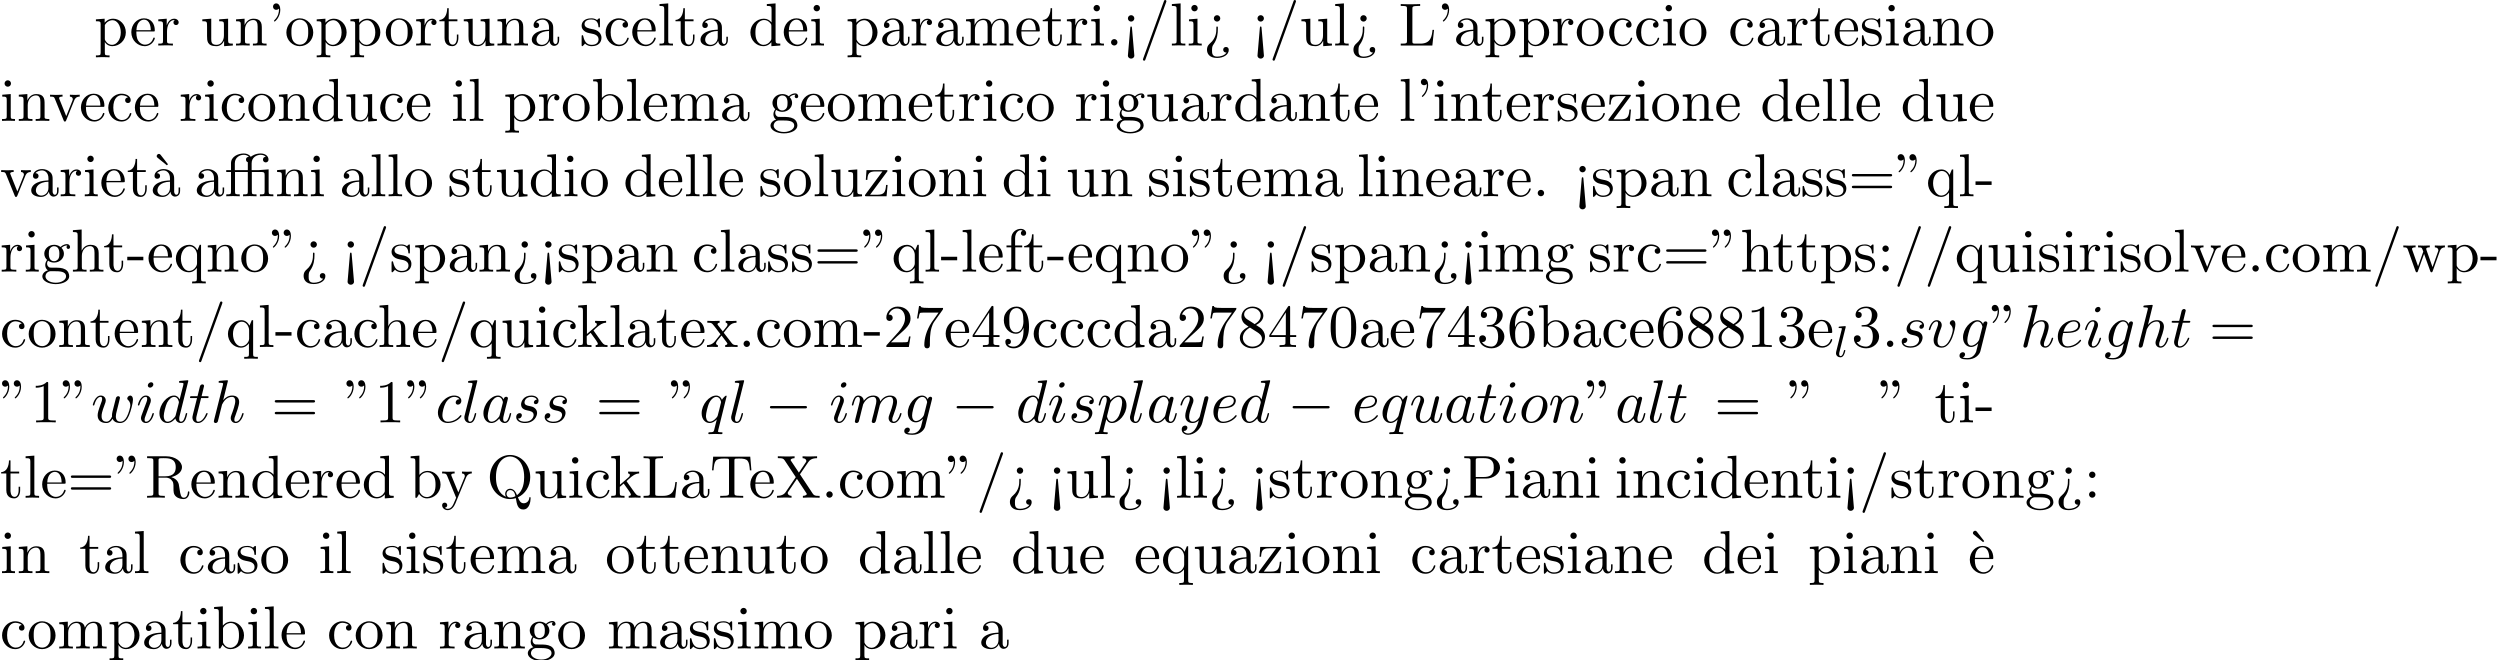 <?xml version='1.0' encoding='UTF-8'?>
<!-- This file was generated by dvisvgm 2.13.3 -->
<svg version='1.1' xmlns='http://www.w3.org/2000/svg' xmlns:xlink='http://www.w3.org/1999/xlink' width='449.425pt' height='118.697pt' viewBox='53.798 60.56 449.425 118.697'>
<defs>
<path id='g0-0' d='M7.189-2.509C7.375-2.509 7.571-2.509 7.571-2.727S7.375-2.945 7.189-2.945H1.287C1.102-2.945 .905-2.945 .905-2.727S1.102-2.509 1.287-2.509H7.189Z'/>
<path id='g2-58' d='M2.095-.578C2.095-.895 1.833-1.156 1.516-1.156S.938-.895 .938-.578S1.2 0 1.516 0S2.095-.262 2.095-.578Z'/>
<path id='g2-97' d='M4.069-4.124C3.873-4.527 3.556-4.822 3.065-4.822C1.789-4.822 .436-3.218 .436-1.625C.436-.6 1.036 .12 1.887 .12C2.105 .12 2.651 .076 3.305-.698C3.393-.24 3.775 .12 4.298 .12C4.68 .12 4.931-.131 5.105-.48C5.291-.873 5.433-1.538 5.433-1.56C5.433-1.669 5.335-1.669 5.302-1.669C5.193-1.669 5.182-1.625 5.149-1.473C4.964-.764 4.767-.12 4.32-.12C4.025-.12 3.993-.404 3.993-.622C3.993-.862 4.015-.949 4.135-1.429C4.255-1.887 4.276-1.996 4.375-2.411L4.767-3.938C4.844-4.244 4.844-4.265 4.844-4.309C4.844-4.495 4.713-4.604 4.527-4.604C4.265-4.604 4.102-4.364 4.069-4.124ZM3.36-1.298C3.305-1.102 3.305-1.08 3.142-.895C2.662-.295 2.215-.12 1.909-.12C1.364-.12 1.211-.72 1.211-1.145C1.211-1.691 1.56-3.033 1.811-3.535C2.149-4.178 2.64-4.582 3.076-4.582C3.785-4.582 3.938-3.687 3.938-3.622S3.916-3.491 3.905-3.436L3.36-1.298Z'/>
<path id='g2-99' d='M4.32-4.145C4.145-4.145 3.993-4.145 3.84-3.993C3.665-3.829 3.644-3.644 3.644-3.567C3.644-3.305 3.84-3.185 4.047-3.185C4.364-3.185 4.658-3.447 4.658-3.884C4.658-4.418 4.145-4.822 3.371-4.822C1.898-4.822 .447-3.262 .447-1.724C.447-.742 1.08 .12 2.215 .12C3.775 .12 4.691-1.036 4.691-1.167C4.691-1.233 4.625-1.309 4.56-1.309C4.505-1.309 4.484-1.287 4.418-1.2C3.556-.12 2.367-.12 2.236-.12C1.549-.12 1.255-.655 1.255-1.309C1.255-1.756 1.473-2.815 1.844-3.491C2.182-4.113 2.782-4.582 3.382-4.582C3.753-4.582 4.167-4.44 4.32-4.145Z'/>
<path id='g2-100' d='M5.629-7.451C5.629-7.462 5.629-7.571 5.487-7.571C5.324-7.571 4.287-7.473 4.102-7.451C4.015-7.44 3.949-7.385 3.949-7.244C3.949-7.113 4.047-7.113 4.211-7.113C4.735-7.113 4.756-7.036 4.756-6.927L4.724-6.709L4.069-4.124C3.873-4.527 3.556-4.822 3.065-4.822C1.789-4.822 .436-3.218 .436-1.625C.436-.6 1.036 .12 1.887 .12C2.105 .12 2.651 .076 3.305-.698C3.393-.24 3.775 .12 4.298 .12C4.68 .12 4.931-.131 5.105-.48C5.291-.873 5.433-1.538 5.433-1.56C5.433-1.669 5.335-1.669 5.302-1.669C5.193-1.669 5.182-1.625 5.149-1.473C4.964-.764 4.767-.12 4.32-.12C4.025-.12 3.993-.404 3.993-.622C3.993-.884 4.015-.96 4.058-1.145L5.629-7.451ZM3.36-1.298C3.305-1.102 3.305-1.08 3.142-.895C2.662-.295 2.215-.12 1.909-.12C1.364-.12 1.211-.72 1.211-1.145C1.211-1.691 1.56-3.033 1.811-3.535C2.149-4.178 2.64-4.582 3.076-4.582C3.785-4.582 3.938-3.687 3.938-3.622S3.916-3.491 3.905-3.436L3.36-1.298Z'/>
<path id='g2-101' d='M2.04-2.52C2.356-2.52 3.164-2.542 3.709-2.771C4.473-3.098 4.527-3.742 4.527-3.895C4.527-4.375 4.113-4.822 3.36-4.822C2.149-4.822 .502-3.764 .502-1.855C.502-.742 1.145 .12 2.215 .12C3.775 .12 4.691-1.036 4.691-1.167C4.691-1.233 4.625-1.309 4.56-1.309C4.505-1.309 4.484-1.287 4.418-1.2C3.556-.12 2.367-.12 2.236-.12C1.385-.12 1.287-1.036 1.287-1.385C1.287-1.516 1.298-1.855 1.462-2.52H2.04ZM1.527-2.76C1.953-4.418 3.076-4.582 3.36-4.582C3.873-4.582 4.167-4.265 4.167-3.895C4.167-2.76 2.422-2.76 1.975-2.76H1.527Z'/>
<path id='g2-103' d='M5.138-4.113C5.149-4.178 5.171-4.233 5.171-4.309C5.171-4.495 5.04-4.604 4.855-4.604C4.745-4.604 4.451-4.527 4.407-4.135C4.211-4.538 3.829-4.822 3.393-4.822C2.149-4.822 .796-3.295 .796-1.724C.796-.644 1.462 0 2.247 0C2.891 0 3.404-.513 3.513-.633L3.524-.622C3.295 .349 3.164 .796 3.164 .818C3.12 .916 2.749 1.996 1.593 1.996C1.385 1.996 1.025 1.985 .72 1.887C1.047 1.789 1.167 1.505 1.167 1.32C1.167 1.145 1.047 .938 .753 .938C.513 .938 .164 1.135 .164 1.571C.164 2.018 .567 2.236 1.615 2.236C2.978 2.236 3.764 1.385 3.927 .731L5.138-4.113ZM3.72-1.396C3.655-1.113 3.404-.84 3.164-.633C2.935-.436 2.596-.24 2.28-.24C1.735-.24 1.571-.807 1.571-1.244C1.571-1.767 1.887-3.055 2.182-3.611C2.476-4.145 2.945-4.582 3.404-4.582C4.124-4.582 4.276-3.698 4.276-3.644S4.255-3.524 4.244-3.48L3.72-1.396Z'/>
<path id='g2-104' d='M3.131-7.451C3.131-7.462 3.131-7.571 2.989-7.571C2.738-7.571 1.942-7.484 1.658-7.462C1.571-7.451 1.451-7.44 1.451-7.244C1.451-7.113 1.549-7.113 1.713-7.113C2.236-7.113 2.258-7.036 2.258-6.927L2.225-6.709L.644-.425C.6-.273 .6-.251 .6-.185C.6 .065 .818 .12 .916 .12C1.091 .12 1.265-.011 1.32-.164L1.527-.993L1.767-1.975C1.833-2.215 1.898-2.455 1.953-2.705C1.975-2.771 2.062-3.131 2.073-3.196C2.105-3.295 2.444-3.905 2.815-4.2C3.055-4.375 3.393-4.582 3.862-4.582S4.451-4.211 4.451-3.818C4.451-3.229 4.036-2.04 3.775-1.375C3.687-1.124 3.633-.993 3.633-.775C3.633-.262 4.015 .12 4.527 .12C5.553 .12 5.956-1.473 5.956-1.56C5.956-1.669 5.858-1.669 5.825-1.669C5.716-1.669 5.716-1.636 5.662-1.473C5.498-.895 5.149-.12 4.549-.12C4.364-.12 4.287-.229 4.287-.48C4.287-.753 4.385-1.015 4.484-1.255C4.658-1.724 5.149-3.022 5.149-3.655C5.149-4.364 4.713-4.822 3.895-4.822C3.207-4.822 2.684-4.484 2.28-3.982L3.131-7.451Z'/>
<path id='g2-105' d='M3.098-6.818C3.098-7.036 2.945-7.211 2.695-7.211C2.4-7.211 2.105-6.927 2.105-6.633C2.105-6.425 2.258-6.24 2.52-6.24C2.771-6.24 3.098-6.491 3.098-6.818ZM2.269-2.716C2.4-3.033 2.4-3.055 2.509-3.349C2.596-3.567 2.651-3.72 2.651-3.927C2.651-4.418 2.302-4.822 1.756-4.822C.731-4.822 .316-3.24 .316-3.142C.316-3.033 .425-3.033 .447-3.033C.556-3.033 .567-3.055 .622-3.229C.916-4.255 1.353-4.582 1.724-4.582C1.811-4.582 1.996-4.582 1.996-4.233C1.996-4.004 1.92-3.775 1.876-3.665C1.789-3.382 1.298-2.116 1.124-1.647C1.015-1.364 .873-1.004 .873-.775C.873-.262 1.244 .12 1.767 .12C2.793 .12 3.196-1.462 3.196-1.56C3.196-1.669 3.098-1.669 3.065-1.669C2.956-1.669 2.956-1.636 2.902-1.473C2.705-.785 2.345-.12 1.789-.12C1.604-.12 1.527-.229 1.527-.48C1.527-.753 1.593-.905 1.844-1.571L2.269-2.716Z'/>
<path id='g2-108' d='M2.815-7.451C2.815-7.462 2.815-7.571 2.673-7.571C2.422-7.571 1.625-7.484 1.342-7.462C1.255-7.451 1.135-7.44 1.135-7.233C1.135-7.113 1.244-7.113 1.407-7.113C1.931-7.113 1.942-7.015 1.942-6.927L1.909-6.709L.535-1.255C.502-1.135 .48-1.058 .48-.884C.48-.262 .96 .12 1.473 .12C1.833 .12 2.105-.098 2.291-.491C2.487-.905 2.618-1.538 2.618-1.56C2.618-1.669 2.52-1.669 2.487-1.669C2.378-1.669 2.367-1.625 2.335-1.473C2.149-.764 1.942-.12 1.505-.12C1.178-.12 1.178-.469 1.178-.622C1.178-.884 1.189-.938 1.244-1.145L2.815-7.451Z'/>
<path id='g2-109' d='M.96-.644C.927-.48 .862-.229 .862-.175C.862 .022 1.015 .12 1.178 .12C1.309 .12 1.505 .033 1.582-.185C1.593-.207 1.724-.72 1.789-.993L2.029-1.975C2.095-2.215 2.16-2.455 2.215-2.705C2.258-2.891 2.345-3.207 2.356-3.251C2.52-3.589 3.098-4.582 4.135-4.582C4.625-4.582 4.724-4.178 4.724-3.818C4.724-3.545 4.647-3.24 4.56-2.913L4.255-1.647L4.036-.818C3.993-.6 3.895-.229 3.895-.175C3.895 .022 4.047 .12 4.211 .12C4.549 .12 4.615-.153 4.702-.502C4.855-1.113 5.258-2.705 5.356-3.131C5.389-3.273 5.967-4.582 7.156-4.582C7.625-4.582 7.745-4.211 7.745-3.818C7.745-3.196 7.287-1.953 7.069-1.375C6.971-1.113 6.927-.993 6.927-.775C6.927-.262 7.309 .12 7.822 .12C8.847 .12 9.251-1.473 9.251-1.56C9.251-1.669 9.153-1.669 9.12-1.669C9.011-1.669 9.011-1.636 8.956-1.473C8.793-.895 8.444-.12 7.844-.12C7.658-.12 7.582-.229 7.582-.48C7.582-.753 7.68-1.015 7.778-1.255C7.985-1.822 8.444-3.033 8.444-3.655C8.444-4.364 8.007-4.822 7.189-4.822S5.815-4.342 5.411-3.764C5.4-3.905 5.367-4.276 5.062-4.538C4.789-4.767 4.44-4.822 4.167-4.822C3.185-4.822 2.651-4.124 2.465-3.873C2.411-4.495 1.953-4.822 1.462-4.822C.96-4.822 .753-4.396 .655-4.2C.458-3.818 .316-3.175 .316-3.142C.316-3.033 .425-3.033 .447-3.033C.556-3.033 .567-3.044 .633-3.284C.818-4.058 1.036-4.582 1.429-4.582C1.604-4.582 1.767-4.495 1.767-4.08C1.767-3.851 1.735-3.731 1.593-3.164L.96-.644Z'/>
<path id='g2-110' d='M.96-.644C.927-.48 .862-.229 .862-.175C.862 .022 1.015 .12 1.178 .12C1.309 .12 1.505 .033 1.582-.185C1.593-.207 1.724-.72 1.789-.993L2.029-1.975C2.095-2.215 2.16-2.455 2.215-2.705C2.258-2.891 2.345-3.207 2.356-3.251C2.52-3.589 3.098-4.582 4.135-4.582C4.625-4.582 4.724-4.178 4.724-3.818C4.724-3.142 4.189-1.745 4.015-1.276C3.916-1.025 3.905-.895 3.905-.775C3.905-.262 4.287 .12 4.8 .12C5.825 .12 6.229-1.473 6.229-1.56C6.229-1.669 6.131-1.669 6.098-1.669C5.989-1.669 5.989-1.636 5.935-1.473C5.716-.731 5.356-.12 4.822-.12C4.636-.12 4.56-.229 4.56-.48C4.56-.753 4.658-1.015 4.756-1.255C4.964-1.833 5.422-3.033 5.422-3.655C5.422-4.385 4.953-4.822 4.167-4.822C3.185-4.822 2.651-4.124 2.465-3.873C2.411-4.484 1.964-4.822 1.462-4.822S.753-4.396 .644-4.2C.469-3.829 .316-3.185 .316-3.142C.316-3.033 .425-3.033 .447-3.033C.556-3.033 .567-3.044 .633-3.284C.818-4.058 1.036-4.582 1.429-4.582C1.647-4.582 1.767-4.44 1.767-4.08C1.767-3.851 1.735-3.731 1.593-3.164L.96-.644Z'/>
<path id='g2-111' d='M5.116-2.978C5.116-4.113 4.353-4.822 3.371-4.822C1.909-4.822 .447-3.273 .447-1.724C.447-.644 1.178 .12 2.193 .12C3.644 .12 5.116-1.385 5.116-2.978ZM2.204-.12C1.735-.12 1.255-.458 1.255-1.309C1.255-1.844 1.538-3.022 1.887-3.578C2.433-4.418 3.055-4.582 3.36-4.582C3.993-4.582 4.32-4.058 4.32-3.404C4.32-2.978 4.102-1.833 3.687-1.124C3.305-.491 2.705-.12 2.204-.12Z'/>
<path id='g2-112' d='M.491 1.331C.404 1.702 .382 1.778-.098 1.778C-.229 1.778-.349 1.778-.349 1.985C-.349 2.073-.295 2.116-.207 2.116C.087 2.116 .404 2.084 .709 2.084C1.069 2.084 1.44 2.116 1.789 2.116C1.844 2.116 1.985 2.116 1.985 1.898C1.985 1.778 1.876 1.778 1.724 1.778C1.178 1.778 1.178 1.702 1.178 1.604C1.178 1.473 1.636-.305 1.713-.578C1.855-.262 2.16 .12 2.716 .12C3.982 .12 5.345-1.473 5.345-3.076C5.345-4.102 4.724-4.822 3.895-4.822C3.349-4.822 2.825-4.429 2.465-4.004C2.356-4.593 1.887-4.822 1.484-4.822C.982-4.822 .775-4.396 .676-4.2C.48-3.829 .338-3.175 .338-3.142C.338-3.033 .447-3.033 .469-3.033C.578-3.033 .589-3.044 .655-3.284C.84-4.058 1.058-4.582 1.451-4.582C1.636-4.582 1.789-4.495 1.789-4.08C1.789-3.829 1.756-3.709 1.713-3.524L.491 1.331ZM2.411-3.404C2.487-3.698 2.782-4.004 2.978-4.167C3.36-4.505 3.676-4.582 3.862-4.582C4.298-4.582 4.56-4.2 4.56-3.556S4.2-1.658 4.004-1.244C3.633-.48 3.109-.12 2.705-.12C1.985-.12 1.844-1.025 1.844-1.091C1.844-1.113 1.844-1.135 1.876-1.265L2.411-3.404Z'/>
<path id='g2-113' d='M4.931-4.702C4.931-4.745 4.898-4.811 4.822-4.811C4.702-4.811 4.265-4.375 4.08-4.058C3.84-4.647 3.415-4.822 3.065-4.822C1.778-4.822 .436-3.207 .436-1.625C.436-.556 1.08 .12 1.876 .12C2.345 .12 2.771-.142 3.164-.535C3.065-.153 2.705 1.32 2.673 1.418C2.585 1.724 2.498 1.767 1.887 1.778C1.745 1.778 1.636 1.778 1.636 1.996C1.636 2.007 1.636 2.116 1.778 2.116C2.127 2.116 2.509 2.084 2.869 2.084C3.24 2.084 3.633 2.116 3.993 2.116C4.047 2.116 4.189 2.116 4.189 1.898C4.189 1.778 4.08 1.778 3.905 1.778C3.382 1.778 3.382 1.702 3.382 1.604C3.382 1.527 3.404 1.462 3.425 1.364L4.931-4.702ZM1.909-.12C1.255-.12 1.211-.96 1.211-1.145C1.211-1.669 1.527-2.858 1.713-3.316C2.051-4.124 2.618-4.582 3.065-4.582C3.775-4.582 3.927-3.698 3.927-3.622C3.927-3.556 3.327-1.167 3.295-1.124C3.131-.818 2.52-.12 1.909-.12Z'/>
<path id='g2-115' d='M4.265-4.08C3.96-4.069 3.742-3.829 3.742-3.589C3.742-3.436 3.84-3.273 4.08-3.273S4.582-3.458 4.582-3.884C4.582-4.375 4.113-4.822 3.284-4.822C1.844-4.822 1.44-3.709 1.44-3.229C1.44-2.378 2.247-2.215 2.564-2.149C3.131-2.04 3.698-1.92 3.698-1.32C3.698-1.036 3.447-.12 2.138-.12C1.985-.12 1.145-.12 .895-.698C1.309-.644 1.582-.971 1.582-1.276C1.582-1.527 1.407-1.658 1.178-1.658C.895-1.658 .567-1.429 .567-.938C.567-.316 1.189 .12 2.127 .12C3.895 .12 4.32-1.2 4.32-1.691C4.32-2.084 4.113-2.356 3.982-2.487C3.687-2.793 3.371-2.847 2.891-2.945C2.498-3.033 2.062-3.109 2.062-3.6C2.062-3.916 2.324-4.582 3.284-4.582C3.556-4.582 4.102-4.505 4.265-4.08Z'/>
<path id='g2-116' d='M2.247-4.364H3.273C3.491-4.364 3.6-4.364 3.6-4.582C3.6-4.702 3.491-4.702 3.295-4.702H2.335C2.727-6.251 2.782-6.469 2.782-6.535C2.782-6.72 2.651-6.829 2.465-6.829C2.433-6.829 2.127-6.818 2.029-6.436L1.604-4.702H.578C.36-4.702 .251-4.702 .251-4.495C.251-4.364 .338-4.364 .556-4.364H1.516C.731-1.265 .687-1.08 .687-.884C.687-.295 1.102 .12 1.691 .12C2.804 .12 3.425-1.473 3.425-1.56C3.425-1.669 3.338-1.669 3.295-1.669C3.196-1.669 3.185-1.636 3.131-1.516C2.662-.382 2.084-.12 1.713-.12C1.484-.12 1.375-.262 1.375-.622C1.375-.884 1.396-.96 1.44-1.145L2.247-4.364Z'/>
<path id='g2-117' d='M3.818-.611C3.938-.164 4.32 .12 4.789 .12C5.171 .12 5.422-.131 5.596-.48C5.782-.873 5.924-1.538 5.924-1.56C5.924-1.669 5.825-1.669 5.793-1.669C5.684-1.669 5.673-1.625 5.64-1.473C5.487-.862 5.28-.12 4.822-.12C4.593-.12 4.484-.262 4.484-.622C4.484-.862 4.615-1.375 4.702-1.756L5.007-2.935C5.04-3.098 5.149-3.513 5.193-3.676C5.247-3.927 5.356-4.342 5.356-4.407C5.356-4.604 5.204-4.702 5.04-4.702C4.985-4.702 4.702-4.691 4.615-4.32C4.407-3.524 3.927-1.615 3.796-1.036C3.785-.993 3.349-.12 2.553-.12C1.985-.12 1.876-.611 1.876-1.015C1.876-1.625 2.182-2.487 2.465-3.24C2.596-3.567 2.651-3.72 2.651-3.927C2.651-4.418 2.302-4.822 1.756-4.822C.72-4.822 .316-3.24 .316-3.142C.316-3.033 .425-3.033 .447-3.033C.556-3.033 .567-3.055 .622-3.229C.895-4.178 1.309-4.582 1.724-4.582C1.822-4.582 1.996-4.571 1.996-4.222C1.996-3.96 1.876-3.644 1.811-3.48C1.407-2.4 1.178-1.724 1.178-1.189C1.178-.153 1.931 .12 2.52 .12C3.24 .12 3.633-.371 3.818-.611Z'/>
<path id='g2-118' d='M5.105-4.058C5.105-4.647 4.822-4.822 4.625-4.822C4.353-4.822 4.091-4.538 4.091-4.298C4.091-4.156 4.145-4.091 4.265-3.971C4.495-3.753 4.636-3.469 4.636-3.076C4.636-2.618 3.971-.12 2.695-.12C2.138-.12 1.887-.502 1.887-1.069C1.887-1.68 2.182-2.476 2.52-3.382C2.596-3.567 2.651-3.72 2.651-3.927C2.651-4.418 2.302-4.822 1.756-4.822C.731-4.822 .316-3.24 .316-3.142C.316-3.033 .425-3.033 .447-3.033C.556-3.033 .567-3.055 .622-3.229C.938-4.331 1.407-4.582 1.724-4.582C1.811-4.582 1.996-4.582 1.996-4.233C1.996-3.96 1.887-3.665 1.811-3.469C1.331-2.204 1.189-1.702 1.189-1.233C1.189-.055 2.149 .12 2.651 .12C4.484 .12 5.105-3.491 5.105-4.058Z'/>
<path id='g2-119' d='M5.04-3.698C5.095-3.938 5.204-4.342 5.204-4.407C5.204-4.604 5.051-4.702 4.887-4.702C4.756-4.702 4.56-4.615 4.484-4.396C4.451-4.32 3.938-2.236 3.862-1.953C3.785-1.625 3.764-1.429 3.764-1.233C3.764-1.113 3.764-1.091 3.775-1.036C3.524-.458 3.196-.12 2.771-.12C1.898-.12 1.898-.927 1.898-1.113C1.898-1.462 1.953-1.887 2.465-3.229C2.585-3.556 2.651-3.709 2.651-3.927C2.651-4.418 2.291-4.822 1.756-4.822C.72-4.822 .316-3.24 .316-3.142C.316-3.033 .425-3.033 .447-3.033C.556-3.033 .567-3.055 .622-3.229C.916-4.244 1.342-4.582 1.724-4.582C1.822-4.582 1.996-4.571 1.996-4.222C1.996-3.949 1.876-3.644 1.8-3.458C1.32-2.171 1.189-1.669 1.189-1.255C1.189-.262 1.92 .12 2.738 .12C2.924 .12 3.436 .12 3.873-.644C4.156 .055 4.909 .12 5.236 .12C6.055 .12 6.535-.567 6.818-1.222C7.189-2.073 7.538-3.535 7.538-4.058C7.538-4.658 7.244-4.822 7.058-4.822C6.785-4.822 6.513-4.538 6.513-4.298C6.513-4.156 6.578-4.091 6.676-4.004C6.796-3.884 7.069-3.6 7.069-3.076C7.069-2.705 6.753-1.636 6.469-1.08C6.185-.502 5.804-.12 5.269-.12C4.756-.12 4.462-.447 4.462-1.069C4.462-1.375 4.538-1.713 4.582-1.865L5.04-3.698Z'/>
<path id='g2-121' d='M5.302-4.156C5.345-4.309 5.345-4.331 5.345-4.407C5.345-4.604 5.193-4.702 5.029-4.702C4.92-4.702 4.745-4.636 4.647-4.473C4.625-4.418 4.538-4.08 4.495-3.884C4.418-3.6 4.342-3.305 4.276-3.011L3.785-1.047C3.742-.884 3.273-.12 2.553-.12C1.996-.12 1.876-.6 1.876-1.004C1.876-1.505 2.062-2.182 2.433-3.142C2.607-3.589 2.651-3.709 2.651-3.927C2.651-4.418 2.302-4.822 1.756-4.822C.72-4.822 .316-3.24 .316-3.142C.316-3.033 .425-3.033 .447-3.033C.556-3.033 .567-3.055 .622-3.229C.916-4.255 1.353-4.582 1.724-4.582C1.811-4.582 1.996-4.582 1.996-4.233C1.996-3.96 1.887-3.676 1.811-3.469C1.375-2.313 1.178-1.691 1.178-1.178C1.178-.207 1.865 .12 2.509 .12C2.935 .12 3.305-.065 3.611-.371C3.469 .196 3.338 .731 2.902 1.309C2.618 1.68 2.204 1.996 1.702 1.996C1.549 1.996 1.058 1.964 .873 1.538C1.047 1.538 1.189 1.538 1.342 1.407C1.451 1.309 1.56 1.167 1.56 .96C1.56 .622 1.265 .578 1.156 .578C.905 .578 .545 .753 .545 1.287C.545 1.833 1.025 2.236 1.702 2.236C2.825 2.236 3.949 1.244 4.255 .011L5.302-4.156Z'/>
<path id='g3-14' d='M6.622-4.364C7.124-4.364 7.2-4.222 7.2-3.775V-.829C7.2-.338 7.08-.338 6.349-.338V0C6.709-.011 7.287-.033 7.56-.033S8.367-.011 8.771 0V-.338C8.04-.338 7.92-.338 7.92-.829V-4.833L7.495-4.8C6.96-4.756 6.873-4.756 6.349-4.713C6.327-4.702 6.305-4.702 6.153-4.702H4.865V-5.935C4.865-7.015 5.804-7.451 6.48-7.451C6.807-7.451 7.2-7.342 7.418-7.091C6.971-7.069 6.905-6.764 6.905-6.589C6.905-6.229 7.189-6.087 7.396-6.087C7.647-6.087 7.898-6.262 7.898-6.589C7.898-7.233 7.298-7.691 6.491-7.691C5.531-7.691 4.909-7.255 4.713-7.091C4.462-7.473 4.004-7.691 3.458-7.691C2.433-7.691 1.156-7.135 1.156-5.945V-4.702H.295V-4.364H1.156V-.829C1.156-.338 1.036-.338 .305-.338V0C.665-.011 1.244-.033 1.516-.033S2.324-.011 2.727 0V-.338C1.996-.338 1.876-.338 1.876-.829V-4.364H4.178V-.829C4.178-.338 4.058-.338 3.327-.338V0C3.687-.011 4.265-.033 4.538-.033S5.345-.011 5.749 0V-.338C5.018-.338 4.898-.338 4.898-.829V-4.364H6.622ZM4.178-4.702H1.844V-5.935C1.844-7.025 2.793-7.451 3.436-7.451C3.698-7.451 4.08-7.396 4.375-7.091C3.949-7.069 3.851-6.807 3.851-6.589C3.851-6.349 3.982-6.175 4.178-6.12V-4.702Z'/>
<path id='g3-18' d='M3-5.564L3.196-5.749L1.887-7.429C1.855-7.473 1.735-7.615 1.56-7.615C1.364-7.615 1.167-7.418 1.167-7.222C1.167-7.091 1.244-6.982 1.353-6.895L3-5.564Z'/>
<path id='g3-34' d='M1.669-6.425C1.669-7.08 1.407-7.571 .938-7.571C.556-7.571 .36-7.276 .36-6.993S.545-6.415 .938-6.415C1.156-6.415 1.309-6.524 1.375-6.589C1.385-6.611 1.396-6.622 1.407-6.622C1.429-6.622 1.429-6.469 1.429-6.425C1.429-6.076 1.353-5.291 .665-4.615C.535-4.484 .535-4.462 .535-4.429C.535-4.353 .589-4.309 .644-4.309C.764-4.309 1.669-5.138 1.669-6.425ZM3.785-6.425C3.785-7.08 3.524-7.571 3.055-7.571C2.673-7.571 2.476-7.276 2.476-6.993S2.662-6.415 3.055-6.415C3.273-6.415 3.425-6.524 3.491-6.589C3.502-6.611 3.513-6.622 3.524-6.622C3.545-6.622 3.545-6.469 3.545-6.425C3.545-6.076 3.469-5.291 2.782-4.615C2.651-4.484 2.651-4.462 2.651-4.429C2.651-4.353 2.705-4.309 2.76-4.309C2.88-4.309 3.785-5.138 3.785-6.425Z'/>
<path id='g3-39' d='M2.247-6.425C2.247-7.08 1.985-7.571 1.516-7.571C1.135-7.571 .938-7.276 .938-6.993S1.124-6.415 1.516-6.415C1.735-6.415 1.887-6.524 1.953-6.589C1.964-6.611 1.975-6.622 1.985-6.622C2.007-6.622 2.007-6.469 2.007-6.425C2.007-6.076 1.931-5.291 1.244-4.615C1.113-4.484 1.113-4.462 1.113-4.429C1.113-4.353 1.167-4.309 1.222-4.309C1.342-4.309 2.247-5.138 2.247-6.425Z'/>
<path id='g3-45' d='M3.011-2.04V-2.673H.12V-2.04H3.011Z'/>
<path id='g3-46' d='M2.095-.578C2.095-.895 1.833-1.156 1.516-1.156S.938-.895 .938-.578S1.2 0 1.516 0S2.095-.262 2.095-.578Z'/>
<path id='g3-47' d='M4.778-7.767C4.833-7.909 4.833-7.942 4.833-7.964C4.833-8.084 4.735-8.182 4.615-8.182C4.462-8.182 4.418-8.073 4.385-7.964L.665 2.313C.611 2.455 .611 2.487 .611 2.509C.611 2.629 .709 2.727 .829 2.727C.982 2.727 1.025 2.618 1.058 2.509L4.778-7.767Z'/>
<path id='g3-48' d='M5.018-3.491C5.018-4.364 4.964-5.236 4.582-6.044C4.08-7.091 3.185-7.265 2.727-7.265C2.073-7.265 1.276-6.982 .829-5.967C.48-5.215 .425-4.364 .425-3.491C.425-2.673 .469-1.691 .916-.862C1.385 .022 2.182 .24 2.716 .24C3.305 .24 4.135 .011 4.615-1.025C4.964-1.778 5.018-2.629 5.018-3.491ZM2.716 0C2.291 0 1.647-.273 1.451-1.32C1.331-1.975 1.331-2.978 1.331-3.622C1.331-4.32 1.331-5.04 1.418-5.629C1.625-6.927 2.444-7.025 2.716-7.025C3.076-7.025 3.796-6.829 4.004-5.749C4.113-5.138 4.113-4.309 4.113-3.622C4.113-2.804 4.113-2.062 3.993-1.364C3.829-.327 3.207 0 2.716 0Z'/>
<path id='g3-49' d='M3.207-6.982C3.207-7.244 3.207-7.265 2.956-7.265C2.28-6.567 1.32-6.567 .971-6.567V-6.229C1.189-6.229 1.833-6.229 2.4-6.513V-.862C2.4-.469 2.367-.338 1.385-.338H1.036V0C1.418-.033 2.367-.033 2.804-.033S4.189-.033 4.571 0V-.338H4.222C3.24-.338 3.207-.458 3.207-.862V-6.982Z'/>
<path id='g3-50' d='M1.385-.84L2.542-1.964C4.244-3.469 4.898-4.058 4.898-5.149C4.898-6.393 3.916-7.265 2.585-7.265C1.353-7.265 .545-6.262 .545-5.291C.545-4.68 1.091-4.68 1.124-4.68C1.309-4.68 1.691-4.811 1.691-5.258C1.691-5.542 1.495-5.825 1.113-5.825C1.025-5.825 1.004-5.825 .971-5.815C1.222-6.524 1.811-6.927 2.444-6.927C3.436-6.927 3.905-6.044 3.905-5.149C3.905-4.276 3.36-3.415 2.76-2.738L.665-.404C.545-.284 .545-.262 .545 0H4.593L4.898-1.898H4.625C4.571-1.571 4.495-1.091 4.385-.927C4.309-.84 3.589-.84 3.349-.84H1.385Z'/>
<path id='g3-51' d='M3.164-3.84C4.058-4.135 4.691-4.898 4.691-5.76C4.691-6.655 3.731-7.265 2.684-7.265C1.582-7.265 .753-6.611 .753-5.782C.753-5.422 .993-5.215 1.309-5.215C1.647-5.215 1.865-5.455 1.865-5.771C1.865-6.316 1.353-6.316 1.189-6.316C1.527-6.851 2.247-6.993 2.64-6.993C3.087-6.993 3.687-6.753 3.687-5.771C3.687-5.64 3.665-5.007 3.382-4.527C3.055-4.004 2.684-3.971 2.411-3.96C2.324-3.949 2.062-3.927 1.985-3.927C1.898-3.916 1.822-3.905 1.822-3.796C1.822-3.676 1.898-3.676 2.084-3.676H2.564C3.458-3.676 3.862-2.935 3.862-1.865C3.862-.382 3.109-.065 2.629-.065C2.16-.065 1.342-.251 .96-.895C1.342-.84 1.68-1.08 1.68-1.495C1.68-1.887 1.385-2.105 1.069-2.105C.807-2.105 .458-1.953 .458-1.473C.458-.48 1.473 .24 2.662 .24C3.993 .24 4.985-.753 4.985-1.865C4.985-2.76 4.298-3.611 3.164-3.84Z'/>
<path id='g3-52' d='M3.207-1.8V-.851C3.207-.458 3.185-.338 2.378-.338H2.149V0C2.596-.033 3.164-.033 3.622-.033S4.658-.033 5.105 0V-.338H4.876C4.069-.338 4.047-.458 4.047-.851V-1.8H5.138V-2.138H4.047V-7.102C4.047-7.32 4.047-7.385 3.873-7.385C3.775-7.385 3.742-7.385 3.655-7.255L.305-2.138V-1.8H3.207ZM3.273-2.138H.611L3.273-6.207V-2.138Z'/>
<path id='g3-54' d='M1.44-3.578V-3.84C1.44-6.6 2.793-6.993 3.349-6.993C3.611-6.993 4.069-6.927 4.309-6.556C4.145-6.556 3.709-6.556 3.709-6.065C3.709-5.727 3.971-5.564 4.211-5.564C4.385-5.564 4.713-5.662 4.713-6.087C4.713-6.742 4.233-7.265 3.327-7.265C1.931-7.265 .458-5.858 .458-3.447C.458-.535 1.724 .24 2.738 .24C3.949 .24 4.985-.785 4.985-2.225C4.985-3.611 4.015-4.658 2.804-4.658C2.062-4.658 1.658-4.102 1.44-3.578ZM2.738-.065C2.051-.065 1.724-.72 1.658-.884C1.462-1.396 1.462-2.269 1.462-2.465C1.462-3.316 1.811-4.407 2.793-4.407C2.967-4.407 3.469-4.407 3.807-3.731C4.004-3.327 4.004-2.771 4.004-2.236C4.004-1.713 4.004-1.167 3.818-.775C3.491-.12 2.989-.065 2.738-.065Z'/>
<path id='g3-55' d='M5.193-6.644C5.291-6.775 5.291-6.796 5.291-7.025H2.64C1.309-7.025 1.287-7.167 1.244-7.375H.971L.611-5.127H.884C.916-5.302 1.015-5.989 1.156-6.12C1.233-6.185 2.084-6.185 2.225-6.185H4.484C4.364-6.011 3.502-4.822 3.262-4.462C2.28-2.989 1.92-1.473 1.92-.36C1.92-.251 1.92 .24 2.422 .24S2.924-.251 2.924-.36V-.916C2.924-1.516 2.956-2.116 3.044-2.705C3.087-2.956 3.24-3.895 3.72-4.571L5.193-6.644Z'/>
<path id='g3-56' d='M1.778-4.985C1.276-5.313 1.233-5.684 1.233-5.869C1.233-6.535 1.942-6.993 2.716-6.993C3.513-6.993 4.211-6.425 4.211-5.64C4.211-5.018 3.785-4.495 3.131-4.113L1.778-4.985ZM3.371-3.949C4.156-4.353 4.691-4.92 4.691-5.64C4.691-6.644 3.72-7.265 2.727-7.265C1.636-7.265 .753-6.458 .753-5.444C.753-5.247 .775-4.756 1.233-4.244C1.353-4.113 1.756-3.84 2.029-3.655C1.396-3.338 .458-2.727 .458-1.647C.458-.491 1.571 .24 2.716 .24C3.949 .24 4.985-.665 4.985-1.833C4.985-2.225 4.865-2.716 4.451-3.175C4.244-3.404 4.069-3.513 3.371-3.949ZM2.28-3.491L3.622-2.64C3.927-2.433 4.44-2.105 4.44-1.44C4.44-.633 3.622-.065 2.727-.065C1.789-.065 1.004-.742 1.004-1.647C1.004-2.28 1.353-2.978 2.28-3.491Z'/>
<path id='g3-57' d='M4.004-3.469V-3.12C4.004-.567 2.869-.065 2.236-.065C2.051-.065 1.462-.087 1.167-.458C1.647-.458 1.735-.775 1.735-.96C1.735-1.298 1.473-1.462 1.233-1.462C1.058-1.462 .731-1.364 .731-.938C.731-.207 1.32 .24 2.247 .24C3.655 .24 4.985-1.244 4.985-3.589C4.985-6.524 3.731-7.265 2.76-7.265C2.16-7.265 1.625-7.069 1.156-6.578C.709-6.087 .458-5.629 .458-4.811C.458-3.447 1.418-2.378 2.64-2.378C3.305-2.378 3.753-2.836 4.004-3.469ZM2.651-2.629C2.476-2.629 1.975-2.629 1.636-3.316C1.44-3.72 1.44-4.265 1.44-4.8C1.44-5.389 1.44-5.902 1.669-6.305C1.964-6.851 2.378-6.993 2.76-6.993C3.262-6.993 3.622-6.622 3.807-6.131C3.938-5.782 3.982-5.095 3.982-4.593C3.982-3.687 3.611-2.629 2.651-2.629Z'/>
<path id='g3-58' d='M2.095-4.124C2.095-4.44 1.833-4.702 1.516-4.702S.938-4.44 .938-4.124S1.2-3.545 1.516-3.545S2.095-3.807 2.095-4.124ZM2.095-.578C2.095-.895 1.833-1.156 1.516-1.156S.938-.895 .938-.578S1.2 0 1.516 0S2.095-.262 2.095-.578Z'/>
<path id='g3-60' d='M2.084 1.68L1.669-3.164C1.658-3.327 1.647-3.415 1.516-3.415C1.407-3.415 1.375-3.36 1.364-3.175L.938 1.8C.938 2.16 1.233 2.356 1.516 2.356S2.095 2.16 2.095 1.8L2.084 1.68ZM2.095-4.876C2.095-5.193 1.833-5.455 1.516-5.455S.938-5.193 .938-4.876S1.2-4.298 1.516-4.298S2.095-4.56 2.095-4.876Z'/>
<path id='g3-61' d='M7.495-3.567C7.658-3.567 7.865-3.567 7.865-3.785S7.658-4.004 7.505-4.004H.971C.818-4.004 .611-4.004 .611-3.785S.818-3.567 .982-3.567H7.495ZM7.505-1.451C7.658-1.451 7.865-1.451 7.865-1.669S7.658-1.887 7.495-1.887H.982C.818-1.887 .611-1.887 .611-1.669S.818-1.451 .971-1.451H7.505Z'/>
<path id='g3-62' d='M2.564-3.284C2.553-3.415 2.455-3.415 2.422-3.415C2.291-3.415 2.291-3.349 2.291-3.153V-2.978C2.291-2.531 2.291-1.353 1.167-.393C.971-.218 .611 .087 .611 .764C.611 1.385 .96 2.236 2.422 2.236C3.578 2.236 4.527 1.658 4.527 .785C4.527 .415 4.276 .262 4.025 .262C3.72 .262 3.524 .48 3.524 .764C3.524 1.025 3.731 1.298 4.124 1.255C3.796 1.811 2.989 1.996 2.455 1.996C1.516 1.996 1.516 1.375 1.516 .84C1.516 .175 1.636 .011 1.8-.218C2.487-1.189 2.564-2.193 2.564-3.022V-3.284ZM3-4.876C3-5.193 2.738-5.455 2.422-5.455S1.844-5.193 1.844-4.876S2.105-4.298 2.422-4.298S3-4.56 3-4.876Z'/>
<path id='g3-76' d='M6.349-2.815H6.076C5.956-1.702 5.804-.338 3.884-.338H2.989C2.476-.338 2.455-.415 2.455-.775V-6.589C2.455-6.96 2.455-7.113 3.491-7.113H3.851V-7.451C3.458-7.418 2.465-7.418 2.018-7.418C1.593-7.418 .742-7.418 .36-7.451V-7.113H.622C1.462-7.113 1.484-6.993 1.484-6.6V-.851C1.484-.458 1.462-.338 .622-.338H.36V0H6.044L6.349-2.815Z'/>
<path id='g3-80' d='M2.476-3.447H4.32C5.629-3.447 6.807-4.331 6.807-5.422C6.807-6.491 5.727-7.451 4.233-7.451H.382V-7.113H.644C1.484-7.113 1.505-6.993 1.505-6.6V-.851C1.505-.458 1.484-.338 .644-.338H.382V0C.764-.033 1.571-.033 1.985-.033S3.218-.033 3.6 0V-.338H3.338C2.498-.338 2.476-.458 2.476-.851V-3.447ZM2.444-3.731V-6.676C2.444-7.036 2.465-7.113 2.978-7.113H3.949C5.684-7.113 5.684-5.956 5.684-5.422C5.684-4.909 5.684-3.731 3.949-3.731H2.444Z'/>
<path id='g3-81' d='M3.513-.175C2.924-.393 1.702-1.189 1.702-3.698C1.702-6.535 3.229-7.418 4.233-7.418C5.291-7.418 6.775-6.48 6.775-3.698C6.775-2.847 6.644-1.309 5.487-.458C5.247-1.069 4.898-1.615 4.255-1.615C3.698-1.615 3.36-1.145 3.36-.698C3.36-.404 3.502-.196 3.513-.175ZM5.204-.284C4.833-.076 4.484-.033 4.244-.033C3.687-.033 3.6-.535 3.6-.698C3.6-1.015 3.829-1.375 4.255-1.375C4.844-1.375 5.084-.916 5.204-.284ZM5.651-.076C6.938-.655 7.865-2.051 7.865-3.698C7.865-5.924 6.218-7.691 4.233-7.691C2.28-7.691 .611-5.945 .611-3.698C.611-1.495 2.258 .24 4.244 .24C4.582 .24 4.964 .175 5.28 .076C5.444 1.113 5.596 2.116 6.611 2.116C7.724 2.116 7.931 .665 7.931 .109C7.931 0 7.931-.12 7.811-.12C7.713-.12 7.702-.033 7.691 .076C7.625 .665 7.167 .993 6.698 .993C6.185 .993 5.913 .622 5.651-.076Z'/>
<path id='g3-82' d='M2.444-3.851V-6.676C2.444-6.927 2.444-7.058 2.684-7.091C2.793-7.113 3.109-7.113 3.327-7.113C4.309-7.113 5.531-7.069 5.531-5.487C5.531-4.735 5.269-3.851 3.655-3.851H2.444ZM4.745-3.709C5.804-3.971 6.655-4.636 6.655-5.487C6.655-6.535 5.411-7.451 3.807-7.451H.382V-7.113H.644C1.484-7.113 1.505-6.993 1.505-6.6V-.851C1.505-.458 1.484-.338 .644-.338H.382V0C.775-.033 1.549-.033 1.975-.033S3.175-.033 3.567 0V-.338H3.305C2.465-.338 2.444-.458 2.444-.851V-3.611H3.698C3.873-3.611 4.331-3.611 4.713-3.24C5.127-2.847 5.127-2.509 5.127-1.778C5.127-1.069 5.127-.633 5.575-.218C6.022 .175 6.622 .24 6.949 .24C7.8 .24 7.985-.655 7.985-.96C7.985-1.025 7.985-1.145 7.844-1.145C7.724-1.145 7.724-1.047 7.713-.971C7.647-.196 7.265 0 6.993 0C6.458 0 6.371-.556 6.218-1.571L6.076-2.444C5.88-3.142 5.345-3.502 4.745-3.709Z'/>
<path id='g3-84' d='M7.265-7.385H.6L.393-4.931H.665C.818-6.687 .982-7.047 2.629-7.047C2.825-7.047 3.109-7.047 3.218-7.025C3.447-6.982 3.447-6.862 3.447-6.611V-.862C3.447-.491 3.447-.338 2.302-.338H1.865V0C2.313-.033 3.425-.033 3.927-.033S5.553-.033 6 0V-.338H5.564C4.418-.338 4.418-.491 4.418-.862V-6.611C4.418-6.829 4.418-6.982 4.615-7.025C4.735-7.047 5.029-7.047 5.236-7.047C6.884-7.047 7.047-6.687 7.2-4.931H7.473L7.265-7.385Z'/>
<path id='g3-88' d='M4.385-4.211L5.88-6.404C6.12-6.753 6.491-7.102 7.462-7.113V-7.451C7.036-7.44 6.524-7.418 6.251-7.418C5.815-7.418 5.291-7.418 4.855-7.451V-7.113C5.291-7.102 5.531-6.862 5.531-6.611C5.531-6.502 5.509-6.48 5.433-6.36L4.189-4.516L2.782-6.622C2.76-6.655 2.705-6.742 2.705-6.785C2.705-6.916 2.945-7.102 3.415-7.113V-7.451C3.033-7.418 2.236-7.418 1.822-7.418C1.484-7.418 .807-7.429 .404-7.451V-7.113H.611C1.211-7.113 1.418-7.036 1.625-6.731L3.633-3.698L1.844-1.058C1.691-.84 1.364-.338 .262-.338V0C.655-.011 1.113-.033 1.473-.033C1.876-.033 2.476-.033 2.869 0V-.338C2.367-.349 2.182-.644 2.182-.84C2.182-.938 2.215-.982 2.291-1.102L3.84-3.393L5.564-.785C5.585-.742 5.618-.698 5.618-.665C5.618-.535 5.378-.349 4.909-.338V0C5.291-.033 6.087-.033 6.502-.033C6.96-.033 7.462-.022 7.92 0V-.338H7.713C7.145-.338 6.916-.393 6.687-.731L4.385-4.211Z'/>
<path id='g3-97' d='M3.633-.829C3.676-.393 3.971 .065 4.484 .065C4.713 .065 5.378-.087 5.378-.971V-1.582H5.105V-.971C5.105-.338 4.833-.273 4.713-.273C4.353-.273 4.309-.764 4.309-.818V-3C4.309-3.458 4.309-3.884 3.916-4.287C3.491-4.713 2.945-4.887 2.422-4.887C1.527-4.887 .775-4.375 .775-3.655C.775-3.327 .993-3.142 1.276-3.142C1.582-3.142 1.778-3.36 1.778-3.644C1.778-3.775 1.724-4.135 1.222-4.145C1.516-4.527 2.051-4.647 2.4-4.647C2.935-4.647 3.556-4.222 3.556-3.251V-2.847C3-2.815 2.236-2.782 1.549-2.455C.731-2.084 .458-1.516 .458-1.036C.458-.153 1.516 .12 2.204 .12C2.924 .12 3.425-.316 3.633-.829ZM3.556-2.618V-1.527C3.556-.491 2.771-.12 2.28-.12C1.745-.12 1.298-.502 1.298-1.047C1.298-1.647 1.756-2.553 3.556-2.618Z'/>
<path id='g3-98' d='M1.876-4.113V-7.571L.305-7.451V-7.113C1.069-7.113 1.156-7.036 1.156-6.502V0H1.429C1.44-.011 1.527-.164 1.822-.676C1.985-.425 2.444 .12 3.251 .12C4.549 .12 5.684-.949 5.684-2.356C5.684-3.742 4.615-4.822 3.371-4.822C2.52-4.822 2.051-4.309 1.876-4.113ZM1.909-1.244V-3.491C1.909-3.698 1.909-3.709 2.029-3.884C2.455-4.495 3.055-4.582 3.316-4.582C3.807-4.582 4.2-4.298 4.462-3.884C4.745-3.436 4.778-2.815 4.778-2.367C4.778-1.964 4.756-1.309 4.44-.818C4.211-.48 3.796-.12 3.207-.12C2.716-.12 2.324-.382 2.062-.785C1.909-1.015 1.909-1.047 1.909-1.244Z'/>
<path id='g3-99' d='M1.276-2.378C1.276-4.156 2.171-4.615 2.749-4.615C2.847-4.615 3.535-4.604 3.916-4.211C3.469-4.178 3.404-3.851 3.404-3.709C3.404-3.425 3.6-3.207 3.905-3.207C4.189-3.207 4.407-3.393 4.407-3.72C4.407-4.462 3.578-4.887 2.738-4.887C1.375-4.887 .371-3.709 .371-2.356C.371-.96 1.451 .12 2.716 .12C4.178 .12 4.527-1.189 4.527-1.298S4.418-1.407 4.385-1.407C4.287-1.407 4.265-1.364 4.244-1.298C3.927-.284 3.218-.153 2.815-.153C2.236-.153 1.276-.622 1.276-2.378Z'/>
<path id='g3-100' d='M4.145-.6V.12L5.749 0V-.338C4.985-.338 4.898-.415 4.898-.949V-7.571L3.327-7.451V-7.113C4.091-7.113 4.178-7.036 4.178-6.502V-4.145C3.862-4.538 3.393-4.822 2.804-4.822C1.516-4.822 .371-3.753 .371-2.345C.371-.96 1.44 .12 2.684 .12C3.382 .12 3.873-.251 4.145-.6ZM4.145-3.524V-1.287C4.145-1.091 4.145-1.069 4.025-.884C3.698-.36 3.207-.12 2.738-.12C2.247-.12 1.855-.404 1.593-.818C1.309-1.265 1.276-1.887 1.276-2.335C1.276-2.738 1.298-3.393 1.615-3.884C1.844-4.222 2.258-4.582 2.847-4.582C3.229-4.582 3.687-4.418 4.025-3.927C4.145-3.742 4.145-3.72 4.145-3.524Z'/>
<path id='g3-101' d='M1.222-2.749C1.287-4.375 2.204-4.647 2.575-4.647C3.698-4.647 3.807-3.175 3.807-2.749H1.222ZM1.211-2.52H4.255C4.495-2.52 4.527-2.52 4.527-2.749C4.527-3.829 3.938-4.887 2.575-4.887C1.309-4.887 .305-3.764 .305-2.4C.305-.938 1.451 .12 2.705 .12C4.036 .12 4.527-1.091 4.527-1.298C4.527-1.407 4.44-1.429 4.385-1.429C4.287-1.429 4.265-1.364 4.244-1.276C3.862-.153 2.88-.153 2.771-.153C2.225-.153 1.789-.48 1.538-.884C1.211-1.407 1.211-2.127 1.211-2.52Z'/>
<path id='g3-102' d='M1.909-4.702V-5.967C1.909-6.927 2.433-7.451 2.913-7.451C2.945-7.451 3.109-7.451 3.273-7.375C3.142-7.331 2.945-7.189 2.945-6.916C2.945-6.665 3.12-6.447 3.415-6.447C3.731-6.447 3.895-6.665 3.895-6.927C3.895-7.331 3.491-7.691 2.913-7.691C2.149-7.691 1.222-7.113 1.222-5.956V-4.702H.36V-4.364H1.222V-.829C1.222-.338 1.102-.338 .371-.338V0C.796-.011 1.309-.033 1.615-.033C2.051-.033 2.564-.033 3 0V-.338H2.771C1.964-.338 1.942-.458 1.942-.851V-4.364H3.185V-4.702H1.909Z'/>
<path id='g3-103' d='M2.422-1.876C1.473-1.876 1.473-2.967 1.473-3.218C1.473-3.513 1.484-3.862 1.647-4.135C1.735-4.265 1.985-4.571 2.422-4.571C3.371-4.571 3.371-3.48 3.371-3.229C3.371-2.935 3.36-2.585 3.196-2.313C3.109-2.182 2.858-1.876 2.422-1.876ZM1.156-1.451C1.156-1.495 1.156-1.745 1.342-1.964C1.767-1.658 2.215-1.625 2.422-1.625C3.436-1.625 4.189-2.378 4.189-3.218C4.189-3.622 4.015-4.025 3.742-4.276C4.135-4.647 4.527-4.702 4.724-4.702C4.745-4.702 4.8-4.702 4.833-4.691C4.713-4.647 4.658-4.527 4.658-4.396C4.658-4.211 4.8-4.08 4.975-4.08C5.084-4.08 5.291-4.156 5.291-4.407C5.291-4.593 5.16-4.942 4.735-4.942C4.516-4.942 4.036-4.876 3.578-4.429C3.12-4.789 2.662-4.822 2.422-4.822C1.407-4.822 .655-4.069 .655-3.229C.655-2.749 .895-2.335 1.167-2.105C1.025-1.942 .829-1.582 .829-1.2C.829-.862 .971-.447 1.309-.229C.655-.044 .305 .425 .305 .862C.305 1.647 1.385 2.247 2.716 2.247C4.004 2.247 5.138 1.691 5.138 .84C5.138 .458 4.985-.098 4.429-.404C3.851-.709 3.218-.709 2.553-.709C2.28-.709 1.811-.709 1.735-.72C1.385-.764 1.156-1.102 1.156-1.451ZM2.727 1.996C1.625 1.996 .873 1.44 .873 .862C.873 .36 1.287-.044 1.767-.076H2.411C3.349-.076 4.571-.076 4.571 .862C4.571 1.451 3.796 1.996 2.727 1.996Z'/>
<path id='g3-104' d='M1.2-.829C1.2-.338 1.08-.338 .349-.338V0C.731-.011 1.287-.033 1.582-.033C1.865-.033 2.433-.011 2.804 0V-.338C2.073-.338 1.953-.338 1.953-.829V-2.836C1.953-3.971 2.727-4.582 3.425-4.582C4.113-4.582 4.233-3.993 4.233-3.371V-.829C4.233-.338 4.113-.338 3.382-.338V0C3.764-.011 4.32-.033 4.615-.033C4.898-.033 5.465-.011 5.836 0V-.338C5.269-.338 4.996-.338 4.985-.665V-2.749C4.985-3.687 4.985-4.025 4.647-4.418C4.495-4.604 4.135-4.822 3.502-4.822C2.585-4.822 2.105-4.167 1.92-3.753V-7.571L.349-7.451V-7.113C1.113-7.113 1.2-7.036 1.2-6.502V-.829Z'/>
<path id='g3-105' d='M1.931-4.822L.404-4.702V-4.364C1.113-4.364 1.211-4.298 1.211-3.764V-.829C1.211-.338 1.091-.338 .36-.338V0C.709-.011 1.298-.033 1.56-.033C1.942-.033 2.324-.011 2.695 0V-.338C1.975-.338 1.931-.393 1.931-.818V-4.822ZM1.975-6.72C1.975-7.069 1.702-7.298 1.396-7.298C1.058-7.298 .818-7.004 .818-6.72C.818-6.425 1.058-6.142 1.396-6.142C1.702-6.142 1.975-6.371 1.975-6.72Z'/>
<path id='g3-107' d='M1.156-.829C1.156-.338 1.036-.338 .305-.338V0C.665-.011 1.178-.033 1.495-.033C1.822-.033 2.258-.022 2.695 0V-.338C1.964-.338 1.844-.338 1.844-.829V-1.953L2.542-2.553C3.382-1.396 3.84-.785 3.84-.589C3.84-.382 3.655-.338 3.447-.338V0C3.753-.011 4.396-.033 4.625-.033C4.942-.033 5.258-.022 5.575 0V-.338C5.171-.338 4.931-.338 4.516-.916L3.131-2.869C3.12-2.891 3.065-2.956 3.065-2.989C3.065-3.033 3.84-3.687 3.949-3.775C4.636-4.331 5.095-4.353 5.324-4.364V-4.702C5.007-4.669 4.865-4.669 4.56-4.669C4.167-4.669 3.491-4.691 3.338-4.702V-4.364C3.545-4.353 3.655-4.233 3.655-4.091C3.655-3.873 3.502-3.742 3.415-3.665L1.876-2.335V-7.571L.305-7.451V-7.113C1.069-7.113 1.156-7.036 1.156-6.502V-.829Z'/>
<path id='g3-108' d='M1.931-7.571L.36-7.451V-7.113C1.124-7.113 1.211-7.036 1.211-6.502V-.829C1.211-.338 1.091-.338 .36-.338V0C.72-.011 1.298-.033 1.571-.033S2.378-.011 2.782 0V-.338C2.051-.338 1.931-.338 1.931-.829V-7.571Z'/>
<path id='g3-109' d='M1.2-3.753V-.829C1.2-.338 1.08-.338 .349-.338V0C.731-.011 1.287-.033 1.582-.033C1.865-.033 2.433-.011 2.804 0V-.338C2.073-.338 1.953-.338 1.953-.829V-2.836C1.953-3.971 2.727-4.582 3.425-4.582C4.113-4.582 4.233-3.993 4.233-3.371V-.829C4.233-.338 4.113-.338 3.382-.338V0C3.764-.011 4.32-.033 4.615-.033C4.898-.033 5.465-.011 5.836 0V-.338C5.105-.338 4.985-.338 4.985-.829V-2.836C4.985-3.971 5.76-4.582 6.458-4.582C7.145-4.582 7.265-3.993 7.265-3.371V-.829C7.265-.338 7.145-.338 6.415-.338V0C6.796-.011 7.353-.033 7.647-.033C7.931-.033 8.498-.011 8.869 0V-.338C8.302-.338 8.029-.338 8.018-.665V-2.749C8.018-3.687 8.018-4.025 7.68-4.418C7.527-4.604 7.167-4.822 6.535-4.822C5.618-4.822 5.138-4.167 4.953-3.753C4.8-4.702 3.993-4.822 3.502-4.822C2.705-4.822 2.193-4.353 1.887-3.676V-4.822L.349-4.702V-4.364C1.113-4.364 1.2-4.287 1.2-3.753Z'/>
<path id='g3-110' d='M1.2-3.753V-.829C1.2-.338 1.08-.338 .349-.338V0C.731-.011 1.287-.033 1.582-.033C1.865-.033 2.433-.011 2.804 0V-.338C2.073-.338 1.953-.338 1.953-.829V-2.836C1.953-3.971 2.727-4.582 3.425-4.582C4.113-4.582 4.233-3.993 4.233-3.371V-.829C4.233-.338 4.113-.338 3.382-.338V0C3.764-.011 4.32-.033 4.615-.033C4.898-.033 5.465-.011 5.836 0V-.338C5.269-.338 4.996-.338 4.985-.665V-2.749C4.985-3.687 4.985-4.025 4.647-4.418C4.495-4.604 4.135-4.822 3.502-4.822C2.705-4.822 2.193-4.353 1.887-3.676V-4.822L.349-4.702V-4.364C1.113-4.364 1.2-4.287 1.2-3.753Z'/>
<path id='g3-111' d='M5.138-2.335C5.138-3.731 4.047-4.887 2.727-4.887C1.364-4.887 .305-3.698 .305-2.335C.305-.927 1.44 .12 2.716 .12C4.036 .12 5.138-.949 5.138-2.335ZM2.727-.153C2.258-.153 1.778-.382 1.484-.884C1.211-1.364 1.211-2.029 1.211-2.422C1.211-2.847 1.211-3.436 1.473-3.916C1.767-4.418 2.28-4.647 2.716-4.647C3.196-4.647 3.665-4.407 3.949-3.938S4.233-2.836 4.233-2.422C4.233-2.029 4.233-1.44 3.993-.96C3.753-.469 3.273-.153 2.727-.153Z'/>
<path id='g3-112' d='M1.876-4.102V-4.822L.305-4.702V-4.364C1.08-4.364 1.156-4.298 1.156-3.818V1.287C1.156 1.778 1.036 1.778 .305 1.778V2.116C.676 2.105 1.244 2.084 1.527 2.084C1.822 2.084 2.378 2.105 2.76 2.116V1.778C2.029 1.778 1.909 1.778 1.909 1.287V-.545V-.644C1.964-.469 2.422 .12 3.251 .12C4.549 .12 5.684-.949 5.684-2.356C5.684-3.742 4.625-4.822 3.404-4.822C2.553-4.822 2.095-4.342 1.876-4.102ZM1.909-1.244V-3.676C2.225-4.233 2.76-4.549 3.316-4.549C4.113-4.549 4.778-3.589 4.778-2.356C4.778-1.036 4.015-.12 3.207-.12C2.771-.12 2.356-.338 2.062-.785C1.909-1.015 1.909-1.025 1.909-1.244Z'/>
<path id='g3-113' d='M4.145-.665V1.287C4.145 1.778 4.025 1.778 3.295 1.778V2.116C3.665 2.105 4.233 2.084 4.516 2.084C4.811 2.084 5.367 2.105 5.749 2.116V1.778C5.018 1.778 4.898 1.778 4.898 1.287V-4.822H4.658L4.244-3.829C4.102-4.135 3.655-4.822 2.782-4.822C1.516-4.822 .371-3.764 .371-2.345C.371-.982 1.429 .12 2.695 .12C3.458 .12 3.905-.349 4.145-.665ZM4.178-3.022V-1.484C4.178-1.135 3.982-.829 3.742-.567C3.6-.415 3.251-.12 2.738-.12C1.942-.12 1.276-1.091 1.276-2.345C1.276-3.644 2.04-4.549 2.847-4.549C3.72-4.549 4.178-3.6 4.178-3.022Z'/>
<path id='g3-114' d='M1.822-3.622V-4.822L.305-4.702V-4.364C1.069-4.364 1.156-4.287 1.156-3.753V-.829C1.156-.338 1.036-.338 .305-.338V0C.731-.011 1.244-.033 1.549-.033C1.985-.033 2.498-.033 2.935 0V-.338H2.705C1.898-.338 1.876-.458 1.876-.851V-2.531C1.876-3.611 2.335-4.582 3.164-4.582C3.24-4.582 3.262-4.582 3.284-4.571C3.251-4.56 3.033-4.429 3.033-4.145C3.033-3.84 3.262-3.676 3.502-3.676C3.698-3.676 3.971-3.807 3.971-4.156S3.633-4.822 3.164-4.822C2.367-4.822 1.975-4.091 1.822-3.622Z'/>
<path id='g3-115' d='M2.269-2.116C2.509-2.073 3.404-1.898 3.404-1.113C3.404-.556 3.022-.12 2.171-.12C1.255-.12 .862-.742 .655-1.669C.622-1.811 .611-1.855 .502-1.855C.36-1.855 .36-1.778 .36-1.582V-.142C.36 .044 .36 .12 .48 .12C.535 .12 .545 .109 .753-.098C.775-.12 .775-.142 .971-.349C1.451 .109 1.942 .12 2.171 .12C3.425 .12 3.927-.611 3.927-1.396C3.927-1.975 3.6-2.302 3.469-2.433C3.109-2.782 2.684-2.869 2.225-2.956C1.615-3.076 .884-3.218 .884-3.851C.884-4.233 1.167-4.68 2.105-4.68C3.305-4.68 3.36-3.698 3.382-3.36C3.393-3.262 3.491-3.262 3.513-3.262C3.655-3.262 3.655-3.316 3.655-3.524V-4.625C3.655-4.811 3.655-4.887 3.535-4.887C3.48-4.887 3.458-4.887 3.316-4.756C3.284-4.713 3.175-4.615 3.131-4.582C2.716-4.887 2.269-4.887 2.105-4.887C.775-4.887 .36-4.156 .36-3.545C.36-3.164 .535-2.858 .829-2.618C1.178-2.335 1.484-2.269 2.269-2.116Z'/>
<path id='g3-116' d='M1.887-4.364H3.447V-4.702H1.887V-6.709H1.615C1.604-5.815 1.276-4.647 .207-4.604V-4.364H1.135V-1.353C1.135-.011 2.149 .12 2.542 .12C3.316 .12 3.622-.655 3.622-1.353V-1.975H3.349V-1.375C3.349-.567 3.022-.153 2.618-.153C1.887-.153 1.887-1.145 1.887-1.331V-4.364Z'/>
<path id='g3-117' d='M4.265-.862V.12L5.836 0V-.338C5.073-.338 4.985-.415 4.985-.949V-4.822L3.382-4.702V-4.364C4.145-4.364 4.233-4.287 4.233-3.753V-1.811C4.233-.862 3.709-.12 2.913-.12C1.996-.12 1.953-.633 1.953-1.2V-4.822L.349-4.702V-4.364C1.2-4.364 1.2-4.331 1.2-3.36V-1.724C1.2-.873 1.2 .12 2.858 .12C3.469 .12 3.949-.185 4.265-.862Z'/>
<path id='g3-118' d='M4.538-3.633C4.636-3.884 4.822-4.353 5.542-4.364V-4.702C5.291-4.68 4.975-4.669 4.724-4.669C4.462-4.669 3.96-4.691 3.775-4.702V-4.364C4.178-4.353 4.298-4.102 4.298-3.895C4.298-3.796 4.276-3.753 4.233-3.633L3.12-.851L1.898-3.895C1.833-4.036 1.833-4.058 1.833-4.08C1.833-4.364 2.258-4.364 2.455-4.364V-4.702C2.127-4.691 1.516-4.669 1.265-4.669C.971-4.669 .535-4.68 .207-4.702V-4.364C.895-4.364 .938-4.298 1.08-3.96L2.651-.087C2.716 .065 2.738 .12 2.88 .12S3.065 .022 3.109-.087L4.538-3.633Z'/>
<path id='g3-119' d='M6.753-3.665C6.949-4.211 7.287-4.353 7.669-4.364V-4.702C7.429-4.68 7.113-4.669 6.873-4.669C6.556-4.669 6.065-4.691 5.858-4.702V-4.364C6.251-4.353 6.491-4.156 6.491-3.84C6.491-3.775 6.491-3.753 6.436-3.611L5.444-.818L4.364-3.862C4.32-3.993 4.309-4.015 4.309-4.069C4.309-4.364 4.735-4.364 4.953-4.364V-4.702C4.636-4.691 4.08-4.669 3.818-4.669C3.491-4.669 3.175-4.68 2.847-4.702V-4.364C3.251-4.364 3.425-4.342 3.535-4.2C3.589-4.135 3.709-3.807 3.785-3.6L2.847-.96L1.811-3.873C1.756-4.004 1.756-4.025 1.756-4.069C1.756-4.364 2.182-4.364 2.4-4.364V-4.702C2.073-4.691 1.462-4.669 1.211-4.669C1.167-4.669 .589-4.68 .196-4.702V-4.364C.742-4.364 .873-4.331 1.004-3.982L2.378-.12C2.433 .033 2.465 .12 2.607 .12S2.771 .055 2.825-.098L3.927-3.185L5.04-.087C5.084 .033 5.116 .12 5.258 .12S5.433 .022 5.476-.087L6.753-3.665Z'/>
<path id='g3-120' d='M3.131-2.564C3.458-2.978 3.873-3.513 4.135-3.796C4.473-4.189 4.92-4.353 5.433-4.364V-4.702C5.149-4.68 4.822-4.669 4.538-4.669C4.211-4.669 3.633-4.691 3.491-4.702V-4.364C3.72-4.342 3.807-4.2 3.807-4.025S3.698-3.709 3.644-3.644L2.967-2.793L2.116-3.895C2.018-4.004 2.018-4.025 2.018-4.091C2.018-4.255 2.182-4.353 2.4-4.364V-4.702C2.116-4.691 1.396-4.669 1.222-4.669C.993-4.669 .48-4.68 .185-4.702V-4.364C.949-4.364 .96-4.353 1.473-3.698L2.553-2.291L1.527-.993C1.004-.36 .36-.338 .131-.338V0C.415-.022 .753-.033 1.036-.033C1.353-.033 1.811-.011 2.073 0V-.338C1.833-.371 1.756-.513 1.756-.676C1.756-.916 2.073-1.276 2.738-2.062L3.567-.971C3.655-.851 3.796-.676 3.796-.611C3.796-.513 3.698-.349 3.404-.338V0C3.731-.011 4.342-.033 4.582-.033C4.876-.033 5.302-.022 5.629 0V-.338C5.04-.338 4.844-.36 4.593-.676L3.131-2.564Z'/>
<path id='g3-121' d='M4.527-3.665C4.811-4.353 5.367-4.364 5.542-4.364V-4.702C5.291-4.68 4.975-4.669 4.724-4.669C4.527-4.669 4.015-4.691 3.775-4.702V-4.364C4.113-4.353 4.287-4.167 4.287-3.895C4.287-3.785 4.276-3.764 4.222-3.633L3.12-.949L1.909-3.884C1.865-3.993 1.844-4.036 1.844-4.08C1.844-4.364 2.247-4.364 2.455-4.364V-4.702C2.171-4.691 1.451-4.669 1.265-4.669C.971-4.669 .535-4.68 .207-4.702V-4.364C.731-4.364 .938-4.364 1.091-3.982L2.727 0C2.673 .142 2.52 .502 2.455 .644C2.215 1.244 1.909 1.996 1.211 1.996C1.156 1.996 .905 1.996 .698 1.8C1.036 1.756 1.124 1.516 1.124 1.342C1.124 1.058 .916 .884 .665 .884C.447 .884 .207 1.025 .207 1.353C.207 1.844 .665 2.236 1.211 2.236C1.898 2.236 2.345 1.615 2.607 .993L4.527-3.665Z'/>
<path id='g3-122' d='M4.255-4.375C4.353-4.495 4.353-4.516 4.353-4.56C4.353-4.702 4.265-4.702 4.069-4.702H.578L.458-2.945H.731C.796-4.058 1.004-4.462 2.204-4.462H3.447L.404-.349C.305-.229 .305-.207 .305-.153C.305 0 .382 0 .589 0H4.189L4.375-2.04H4.102C4.004-.753 3.775-.273 2.509-.273H1.222L4.255-4.375Z'/>
<path id='g1-108' d='M2.088-5.292C2.096-5.308 2.12-5.412 2.12-5.42C2.12-5.46 2.088-5.531 1.993-5.531L1.188-5.467C.893-5.444 .829-5.436 .829-5.292C.829-5.181 .94-5.181 1.036-5.181C1.419-5.181 1.419-5.133 1.419-5.061C1.419-5.037 1.419-5.021 1.379-4.878L.391-.925C.359-.797 .359-.677 .359-.669C.359-.175 .765 .08 1.164 .08C1.506 .08 1.69-.191 1.777-.367C1.921-.63 2.04-1.1 2.04-1.14C2.04-1.188 2.016-1.243 1.913-1.243C1.841-1.243 1.817-1.203 1.817-1.196C1.801-1.172 1.761-1.028 1.737-.94C1.618-.478 1.467-.143 1.18-.143C.988-.143 .933-.327 .933-.518C.933-.669 .956-.757 .98-.861L2.088-5.292Z'/>
</defs>
<g id='page1'>
<use x='70.735' y='68.742' xlink:href='#g3-112'/>
<use x='77.098' y='68.742' xlink:href='#g3-101'/>
<use x='81.947' y='68.742' xlink:href='#g3-114'/>
<use x='89.82' y='68.742' xlink:href='#g3-117'/>
<use x='95.881' y='68.742' xlink:href='#g3-110'/>
<use x='101.941' y='68.742' xlink:href='#g3-39'/>
<use x='104.972' y='68.742' xlink:href='#g3-111'/>
<use x='110.426' y='68.742' xlink:href='#g3-112'/>
<use x='116.487' y='68.742' xlink:href='#g3-112'/>
<use x='122.85' y='68.742' xlink:href='#g3-111'/>
<use x='128.305' y='68.742' xlink:href='#g3-114'/>
<use x='132.578' y='68.742' xlink:href='#g3-116'/>
<use x='136.82' y='68.742' xlink:href='#g3-117'/>
<use x='142.881' y='68.742' xlink:href='#g3-110'/>
<use x='148.941' y='68.742' xlink:href='#g3-97'/>
<use x='157.996' y='68.742' xlink:href='#g3-115'/>
<use x='162.299' y='68.742' xlink:href='#g3-99'/>
<use x='167.148' y='68.742' xlink:href='#g3-101'/>
<use x='171.996' y='68.742' xlink:href='#g3-108'/>
<use x='175.027' y='68.742' xlink:href='#g3-116'/>
<use x='179.269' y='68.742' xlink:href='#g3-97'/>
<use x='188.324' y='68.742' xlink:href='#g3-100'/>
<use x='194.385' y='68.742' xlink:href='#g3-101'/>
<use x='199.233' y='68.742' xlink:href='#g3-105'/>
<use x='205.864' y='68.742' xlink:href='#g3-112'/>
<use x='211.925' y='68.742' xlink:href='#g3-97'/>
<use x='217.379' y='68.742' xlink:href='#g3-114'/>
<use x='221.652' y='68.742' xlink:href='#g3-97'/>
<use x='227.107' y='68.742' xlink:href='#g3-109'/>
<use x='236.197' y='68.742' xlink:href='#g3-101'/>
<use x='241.046' y='68.742' xlink:href='#g3-116'/>
<use x='245.288' y='68.742' xlink:href='#g3-114'/>
<use x='249.561' y='68.742' xlink:href='#g3-105'/>
<use x='252.591' y='68.742' xlink:href='#g3-46'/>
<use x='255.622' y='68.742' xlink:href='#g3-60'/>
<use x='258.652' y='68.742' xlink:href='#g3-47'/>
<use x='264.107' y='68.742' xlink:href='#g3-108'/>
<use x='267.137' y='68.742' xlink:href='#g3-105'/>
<use x='270.167' y='68.742' xlink:href='#g3-62'/>
<use x='278.919' y='68.742' xlink:href='#g3-60'/>
<use x='281.95' y='68.742' xlink:href='#g3-47'/>
<use x='287.404' y='68.742' xlink:href='#g3-117'/>
<use x='293.465' y='68.742' xlink:href='#g3-108'/>
<use x='296.495' y='68.742' xlink:href='#g3-62'/>
<use x='305.247' y='68.742' xlink:href='#g3-76'/>
<use x='312.065' y='68.742' xlink:href='#g3-39'/>
<use x='315.096' y='68.742' xlink:href='#g3-97'/>
<use x='320.55' y='68.742' xlink:href='#g3-112'/>
<use x='326.611' y='68.742' xlink:href='#g3-112'/>
<use x='332.671' y='68.742' xlink:href='#g3-114'/>
<use x='336.944' y='68.742' xlink:href='#g3-111'/>
<use x='342.702' y='68.742' xlink:href='#g3-99'/>
<use x='347.55' y='68.742' xlink:href='#g3-99'/>
<use x='352.399' y='68.742' xlink:href='#g3-105'/>
<use x='355.429' y='68.742' xlink:href='#g3-111'/>
<use x='364.484' y='68.742' xlink:href='#g3-99'/>
<use x='369.332' y='68.742' xlink:href='#g3-97'/>
<use x='374.787' y='68.742' xlink:href='#g3-114'/>
<use x='379.06' y='68.742' xlink:href='#g3-116'/>
<use x='383.302' y='68.742' xlink:href='#g3-101'/>
<use x='388.151' y='68.742' xlink:href='#g3-115'/>
<use x='392.454' y='68.742' xlink:href='#g3-105'/>
<use x='395.484' y='68.742' xlink:href='#g3-97'/>
<use x='400.939' y='68.742' xlink:href='#g3-110'/>
<use x='406.999' y='68.742' xlink:href='#g3-111'/>
<use x='53.798' y='82.291' xlink:href='#g3-105'/>
<use x='56.829' y='82.291' xlink:href='#g3-110'/>
<use x='62.586' y='82.291' xlink:href='#g3-118'/>
<use x='68.041' y='82.291' xlink:href='#g3-101'/>
<use x='72.889' y='82.291' xlink:href='#g3-99'/>
<use x='77.738' y='82.291' xlink:href='#g3-101'/>
<use x='85.986' y='82.291' xlink:href='#g3-114'/>
<use x='90.259' y='82.291' xlink:href='#g3-105'/>
<use x='93.289' y='82.291' xlink:href='#g3-99'/>
<use x='98.138' y='82.291' xlink:href='#g3-111'/>
<use x='103.592' y='82.291' xlink:href='#g3-110'/>
<use x='109.653' y='82.291' xlink:href='#g3-100'/>
<use x='115.714' y='82.291' xlink:href='#g3-117'/>
<use x='121.774' y='82.291' xlink:href='#g3-99'/>
<use x='126.623' y='82.291' xlink:href='#g3-101'/>
<use x='134.871' y='82.291' xlink:href='#g3-105'/>
<use x='137.902' y='82.291' xlink:href='#g3-108'/>
<use x='144.332' y='82.291' xlink:href='#g3-112'/>
<use x='150.392' y='82.291' xlink:href='#g3-114'/>
<use x='154.665' y='82.291' xlink:href='#g3-111'/>
<use x='160.12' y='82.291' xlink:href='#g3-98'/>
<use x='166.18' y='82.291' xlink:href='#g3-108'/>
<use x='169.211' y='82.291' xlink:href='#g3-101'/>
<use x='174.059' y='82.291' xlink:href='#g3-109'/>
<use x='183.15' y='82.291' xlink:href='#g3-97'/>
<use x='192.005' y='82.291' xlink:href='#g3-103'/>
<use x='197.459' y='82.291' xlink:href='#g3-101'/>
<use x='202.308' y='82.291' xlink:href='#g3-111'/>
<use x='207.762' y='82.291' xlink:href='#g3-109'/>
<use x='216.853' y='82.291' xlink:href='#g3-101'/>
<use x='221.702' y='82.291' xlink:href='#g3-116'/>
<use x='225.944' y='82.291' xlink:href='#g3-114'/>
<use x='230.217' y='82.291' xlink:href='#g3-105'/>
<use x='233.247' y='82.291' xlink:href='#g3-99'/>
<use x='238.096' y='82.291' xlink:href='#g3-111'/>
<use x='246.95' y='82.291' xlink:href='#g3-114'/>
<use x='251.223' y='82.291' xlink:href='#g3-105'/>
<use x='254.253' y='82.291' xlink:href='#g3-103'/>
<use x='259.708' y='82.291' xlink:href='#g3-117'/>
<use x='265.769' y='82.291' xlink:href='#g3-97'/>
<use x='271.223' y='82.291' xlink:href='#g3-114'/>
<use x='275.496' y='82.291' xlink:href='#g3-100'/>
<use x='281.557' y='82.291' xlink:href='#g3-97'/>
<use x='287.011' y='82.291' xlink:href='#g3-110'/>
<use x='292.769' y='82.291' xlink:href='#g3-116'/>
<use x='297.011' y='82.291' xlink:href='#g3-101'/>
<use x='305.26' y='82.291' xlink:href='#g3-108'/>
<use x='308.29' y='82.291' xlink:href='#g3-39'/>
<use x='311.32' y='82.291' xlink:href='#g3-105'/>
<use x='314.351' y='82.291' xlink:href='#g3-110'/>
<use x='320.108' y='82.291' xlink:href='#g3-116'/>
<use x='324.351' y='82.291' xlink:href='#g3-101'/>
<use x='329.199' y='82.291' xlink:href='#g3-114'/>
<use x='333.472' y='82.291' xlink:href='#g3-115'/>
<use x='337.775' y='82.291' xlink:href='#g3-101'/>
<use x='342.623' y='82.291' xlink:href='#g3-122'/>
<use x='347.472' y='82.291' xlink:href='#g3-105'/>
<use x='350.502' y='82.291' xlink:href='#g3-111'/>
<use x='355.957' y='82.291' xlink:href='#g3-110'/>
<use x='362.017' y='82.291' xlink:href='#g3-101'/>
<use x='370.266' y='82.291' xlink:href='#g3-100'/>
<use x='376.326' y='82.291' xlink:href='#g3-101'/>
<use x='381.175' y='82.291' xlink:href='#g3-108'/>
<use x='384.205' y='82.291' xlink:href='#g3-108'/>
<use x='387.236' y='82.291' xlink:href='#g3-101'/>
<use x='395.484' y='82.291' xlink:href='#g3-100'/>
<use x='401.545' y='82.291' xlink:href='#g3-117'/>
<use x='407.605' y='82.291' xlink:href='#g3-101'/>
<use x='53.798' y='95.841' xlink:href='#g3-118'/>
<use x='58.95' y='95.841' xlink:href='#g3-97'/>
<use x='64.404' y='95.841' xlink:href='#g3-114'/>
<use x='68.677' y='95.841' xlink:href='#g3-105'/>
<use x='71.707' y='95.841' xlink:href='#g3-101'/>
<use x='76.556' y='95.841' xlink:href='#g3-116'/>
<use x='80.798' y='95.841' xlink:href='#g3-18'/>
<use x='80.798' y='95.841' xlink:href='#g3-97'/>
<use x='88.715' y='95.841' xlink:href='#g3-97'/>
<use x='94.17' y='95.841' xlink:href='#g3-14'/>
<use x='103.261' y='95.841' xlink:href='#g3-110'/>
<use x='109.321' y='95.841' xlink:href='#g3-105'/>
<use x='114.814' y='95.841' xlink:href='#g3-97'/>
<use x='120.268' y='95.841' xlink:href='#g3-108'/>
<use x='123.299' y='95.841' xlink:href='#g3-108'/>
<use x='126.329' y='95.841' xlink:href='#g3-111'/>
<use x='134.246' y='95.841' xlink:href='#g3-115'/>
<use x='138.549' y='95.841' xlink:href='#g3-116'/>
<use x='142.791' y='95.841' xlink:href='#g3-117'/>
<use x='148.852' y='95.841' xlink:href='#g3-100'/>
<use x='154.912' y='95.841' xlink:href='#g3-105'/>
<use x='157.943' y='95.841' xlink:href='#g3-111'/>
<use x='165.859' y='95.841' xlink:href='#g3-100'/>
<use x='171.92' y='95.841' xlink:href='#g3-101'/>
<use x='176.769' y='95.841' xlink:href='#g3-108'/>
<use x='179.799' y='95.841' xlink:href='#g3-108'/>
<use x='182.829' y='95.841' xlink:href='#g3-101'/>
<use x='190.14' y='95.841' xlink:href='#g3-115'/>
<use x='194.443' y='95.841' xlink:href='#g3-111'/>
<use x='199.897' y='95.841' xlink:href='#g3-108'/>
<use x='202.928' y='95.841' xlink:href='#g3-117'/>
<use x='208.988' y='95.841' xlink:href='#g3-122'/>
<use x='213.837' y='95.841' xlink:href='#g3-105'/>
<use x='216.867' y='95.841' xlink:href='#g3-111'/>
<use x='222.322' y='95.841' xlink:href='#g3-110'/>
<use x='228.382' y='95.841' xlink:href='#g3-105'/>
<use x='233.875' y='95.841' xlink:href='#g3-100'/>
<use x='239.935' y='95.841' xlink:href='#g3-105'/>
<use x='245.428' y='95.841' xlink:href='#g3-117'/>
<use x='251.489' y='95.841' xlink:href='#g3-110'/>
<use x='260.011' y='95.841' xlink:href='#g3-115'/>
<use x='264.314' y='95.841' xlink:href='#g3-105'/>
<use x='267.345' y='95.841' xlink:href='#g3-115'/>
<use x='271.648' y='95.841' xlink:href='#g3-116'/>
<use x='275.89' y='95.841' xlink:href='#g3-101'/>
<use x='280.739' y='95.841' xlink:href='#g3-109'/>
<use x='289.83' y='95.841' xlink:href='#g3-97'/>
<use x='297.746' y='95.841' xlink:href='#g3-108'/>
<use x='300.777' y='95.841' xlink:href='#g3-105'/>
<use x='303.807' y='95.841' xlink:href='#g3-110'/>
<use x='309.868' y='95.841' xlink:href='#g3-101'/>
<use x='314.716' y='95.841' xlink:href='#g3-97'/>
<use x='320.171' y='95.841' xlink:href='#g3-114'/>
<use x='324.443' y='95.841' xlink:href='#g3-101'/>
<use x='329.292' y='95.841' xlink:href='#g3-46'/>
<use x='336.779' y='95.841' xlink:href='#g3-60'/>
<use x='339.81' y='95.841' xlink:href='#g3-115'/>
<use x='344.113' y='95.841' xlink:href='#g3-112'/>
<use x='350.173' y='95.841' xlink:href='#g3-97'/>
<use x='355.628' y='95.841' xlink:href='#g3-110'/>
<use x='364.151' y='95.841' xlink:href='#g3-99'/>
<use x='368.999' y='95.841' xlink:href='#g3-108'/>
<use x='372.029' y='95.841' xlink:href='#g3-97'/>
<use x='377.484' y='95.841' xlink:href='#g3-115'/>
<use x='381.787' y='95.841' xlink:href='#g3-115'/>
<use x='386.09' y='95.841' xlink:href='#g3-61'/>
<use x='394.575' y='95.841' xlink:href='#g3-34'/>
<use x='400.03' y='95.841' xlink:href='#g3-113'/>
<use x='405.787' y='95.841' xlink:href='#g3-108'/>
<use x='408.817' y='95.841' xlink:href='#g3-45'/>
<use x='53.798' y='109.39' xlink:href='#g3-114'/>
<use x='58.071' y='109.39' xlink:href='#g3-105'/>
<use x='61.101' y='109.39' xlink:href='#g3-103'/>
<use x='66.556' y='109.39' xlink:href='#g3-104'/>
<use x='72.313' y='109.39' xlink:href='#g3-116'/>
<use x='76.556' y='109.39' xlink:href='#g3-45'/>
<use x='80.192' y='109.39' xlink:href='#g3-101'/>
<use x='85.041' y='109.39' xlink:href='#g3-113'/>
<use x='90.798' y='109.39' xlink:href='#g3-110'/>
<use x='96.859' y='109.39' xlink:href='#g3-111'/>
<use x='102.314' y='109.39' xlink:href='#g3-34'/>
<use x='107.768' y='109.39' xlink:href='#g3-62'/>
<use x='115.344' y='109.39' xlink:href='#g3-60'/>
<use x='118.374' y='109.39' xlink:href='#g3-47'/>
<use x='123.829' y='109.39' xlink:href='#g3-115'/>
<use x='128.132' y='109.39' xlink:href='#g3-112'/>
<use x='134.192' y='109.39' xlink:href='#g3-97'/>
<use x='139.647' y='109.39' xlink:href='#g3-110'/>
<use x='145.708' y='109.39' xlink:href='#g3-62'/>
<use x='150.859' y='109.39' xlink:href='#g3-60'/>
<use x='153.889' y='109.39' xlink:href='#g3-115'/>
<use x='158.192' y='109.39' xlink:href='#g3-112'/>
<use x='164.253' y='109.39' xlink:href='#g3-97'/>
<use x='169.708' y='109.39' xlink:href='#g3-110'/>
<use x='178.193' y='109.39' xlink:href='#g3-99'/>
<use x='183.041' y='109.39' xlink:href='#g3-108'/>
<use x='186.071' y='109.39' xlink:href='#g3-97'/>
<use x='191.526' y='109.39' xlink:href='#g3-115'/>
<use x='195.829' y='109.39' xlink:href='#g3-115'/>
<use x='200.132' y='109.39' xlink:href='#g3-61'/>
<use x='208.617' y='109.39' xlink:href='#g3-34'/>
<use x='214.071' y='109.39' xlink:href='#g3-113'/>
<use x='219.829' y='109.39' xlink:href='#g3-108'/>
<use x='222.859' y='109.39' xlink:href='#g3-45'/>
<use x='226.496' y='109.39' xlink:href='#g3-108'/>
<use x='229.526' y='109.39' xlink:href='#g3-101'/>
<use x='234.375' y='109.39' xlink:href='#g3-102'/>
<use x='237.708' y='109.39' xlink:href='#g3-116'/>
<use x='241.95' y='109.39' xlink:href='#g3-45'/>
<use x='245.587' y='109.39' xlink:href='#g3-101'/>
<use x='250.435' y='109.39' xlink:href='#g3-113'/>
<use x='256.193' y='109.39' xlink:href='#g3-110'/>
<use x='262.253' y='109.39' xlink:href='#g3-111'/>
<use x='267.708' y='109.39' xlink:href='#g3-34'/>
<use x='273.162' y='109.39' xlink:href='#g3-62'/>
<use x='280.738' y='109.39' xlink:href='#g3-60'/>
<use x='283.769' y='109.39' xlink:href='#g3-47'/>
<use x='289.223' y='109.39' xlink:href='#g3-115'/>
<use x='293.526' y='109.39' xlink:href='#g3-112'/>
<use x='299.587' y='109.39' xlink:href='#g3-97'/>
<use x='305.041' y='109.39' xlink:href='#g3-110'/>
<use x='311.102' y='109.39' xlink:href='#g3-62'/>
<use x='316.254' y='109.39' xlink:href='#g3-60'/>
<use x='319.284' y='109.39' xlink:href='#g3-105'/>
<use x='322.314' y='109.39' xlink:href='#g3-109'/>
<use x='331.405' y='109.39' xlink:href='#g3-103'/>
<use x='339.284' y='109.39' xlink:href='#g3-115'/>
<use x='343.587' y='109.39' xlink:href='#g3-114'/>
<use x='347.86' y='109.39' xlink:href='#g3-99'/>
<use x='352.708' y='109.39' xlink:href='#g3-61'/>
<use x='361.193' y='109.39' xlink:href='#g3-34'/>
<use x='366.648' y='109.39' xlink:href='#g3-104'/>
<use x='372.405' y='109.39' xlink:href='#g3-116'/>
<use x='376.648' y='109.39' xlink:href='#g3-116'/>
<use x='380.89' y='109.39' xlink:href='#g3-112'/>
<use x='386.951' y='109.39' xlink:href='#g3-115'/>
<use x='391.254' y='109.39' xlink:href='#g3-58'/>
<use x='394.284' y='109.39' xlink:href='#g3-47'/>
<use x='399.739' y='109.39' xlink:href='#g3-47'/>
<use x='405.193' y='109.39' xlink:href='#g3-113'/>
<use x='410.951' y='109.39' xlink:href='#g3-117'/>
<use x='417.011' y='109.39' xlink:href='#g3-105'/>
<use x='420.042' y='109.39' xlink:href='#g3-115'/>
<use x='424.345' y='109.39' xlink:href='#g3-105'/>
<use x='427.375' y='109.39' xlink:href='#g3-114'/>
<use x='431.648' y='109.39' xlink:href='#g3-105'/>
<use x='434.678' y='109.39' xlink:href='#g3-115'/>
<use x='438.981' y='109.39' xlink:href='#g3-111'/>
<use x='444.436' y='109.39' xlink:href='#g3-108'/>
<use x='447.466' y='109.39' xlink:href='#g3-118'/>
<use x='452.921' y='109.39' xlink:href='#g3-101'/>
<use x='457.769' y='109.39' xlink:href='#g3-46'/>
<use x='460.799' y='109.39' xlink:href='#g3-99'/>
<use x='465.648' y='109.39' xlink:href='#g3-111'/>
<use x='471.102' y='109.39' xlink:href='#g3-109'/>
<use x='480.193' y='109.39' xlink:href='#g3-47'/>
<use x='485.648' y='109.39' xlink:href='#g3-119'/>
<use x='493.527' y='109.39' xlink:href='#g3-112'/>
<use x='499.587' y='109.39' xlink:href='#g3-45'/>
<use x='53.798' y='122.939' xlink:href='#g3-99'/>
<use x='58.647' y='122.939' xlink:href='#g3-111'/>
<use x='64.101' y='122.939' xlink:href='#g3-110'/>
<use x='69.859' y='122.939' xlink:href='#g3-116'/>
<use x='74.101' y='122.939' xlink:href='#g3-101'/>
<use x='78.95' y='122.939' xlink:href='#g3-110'/>
<use x='84.707' y='122.939' xlink:href='#g3-116'/>
<use x='88.95' y='122.939' xlink:href='#g3-47'/>
<use x='94.404' y='122.939' xlink:href='#g3-113'/>
<use x='100.162' y='122.939' xlink:href='#g3-108'/>
<use x='103.192' y='122.939' xlink:href='#g3-45'/>
<use x='106.829' y='122.939' xlink:href='#g3-99'/>
<use x='111.677' y='122.939' xlink:href='#g3-97'/>
<use x='117.132' y='122.939' xlink:href='#g3-99'/>
<use x='121.677' y='122.939' xlink:href='#g3-104'/>
<use x='127.738' y='122.939' xlink:href='#g3-101'/>
<use x='132.586' y='122.939' xlink:href='#g3-47'/>
<use x='138.041' y='122.939' xlink:href='#g3-113'/>
<use x='143.798' y='122.939' xlink:href='#g3-117'/>
<use x='149.859' y='122.939' xlink:href='#g3-105'/>
<use x='152.889' y='122.939' xlink:href='#g3-99'/>
<use x='157.435' y='122.939' xlink:href='#g3-107'/>
<use x='163.192' y='122.939' xlink:href='#g3-108'/>
<use x='166.223' y='122.939' xlink:href='#g3-97'/>
<use x='171.677' y='122.939' xlink:href='#g3-116'/>
<use x='175.92' y='122.939' xlink:href='#g3-101'/>
<use x='180.768' y='122.939' xlink:href='#g3-120'/>
<use x='186.526' y='122.939' xlink:href='#g3-46'/>
<use x='189.556' y='122.939' xlink:href='#g3-99'/>
<use x='194.405' y='122.939' xlink:href='#g3-111'/>
<use x='199.859' y='122.939' xlink:href='#g3-109'/>
<use x='208.95' y='122.939' xlink:href='#g3-45'/>
<use x='212.587' y='122.939' xlink:href='#g3-50'/>
<use x='218.041' y='122.939' xlink:href='#g3-55'/>
<use x='223.496' y='122.939' xlink:href='#g3-101'/>
<use x='228.344' y='122.939' xlink:href='#g3-52'/>
<use x='233.799' y='122.939' xlink:href='#g3-57'/>
<use x='239.253' y='122.939' xlink:href='#g3-99'/>
<use x='244.102' y='122.939' xlink:href='#g3-99'/>
<use x='248.95' y='122.939' xlink:href='#g3-99'/>
<use x='253.799' y='122.939' xlink:href='#g3-100'/>
<use x='259.859' y='122.939' xlink:href='#g3-97'/>
<use x='265.314' y='122.939' xlink:href='#g3-50'/>
<use x='270.769' y='122.939' xlink:href='#g3-55'/>
<use x='276.223' y='122.939' xlink:href='#g3-56'/>
<use x='281.678' y='122.939' xlink:href='#g3-52'/>
<use x='287.132' y='122.939' xlink:href='#g3-55'/>
<use x='292.587' y='122.939' xlink:href='#g3-48'/>
<use x='298.041' y='122.939' xlink:href='#g3-97'/>
<use x='303.496' y='122.939' xlink:href='#g3-101'/>
<use x='308.344' y='122.939' xlink:href='#g3-55'/>
<use x='313.799' y='122.939' xlink:href='#g3-52'/>
<use x='319.254' y='122.939' xlink:href='#g3-51'/>
<use x='324.708' y='122.939' xlink:href='#g3-54'/>
<use x='330.163' y='122.939' xlink:href='#g3-98'/>
<use x='336.223' y='122.939' xlink:href='#g3-97'/>
<use x='341.678' y='122.939' xlink:href='#g3-99'/>
<use x='346.526' y='122.939' xlink:href='#g3-101'/>
<use x='351.375' y='122.939' xlink:href='#g3-54'/>
<use x='356.829' y='122.939' xlink:href='#g3-56'/>
<use x='362.284' y='122.939' xlink:href='#g3-56'/>
<use x='367.739' y='122.939' xlink:href='#g3-49'/>
<use x='373.193' y='122.939' xlink:href='#g3-51'/>
<use x='378.648' y='122.939' xlink:href='#g3-101'/>
<use x='383.496' y='124.716' xlink:href='#g1-108'/>
<use x='386.616' y='122.939' xlink:href='#g3-51'/>
<use x='392.071' y='122.939' xlink:href='#g2-58'/>
<use x='395.101' y='122.939' xlink:href='#g2-115'/>
<use x='400.215' y='122.939' xlink:href='#g2-118'/>
<use x='405.894' y='122.939' xlink:href='#g2-103'/>
<use x='411.489' y='122.939' xlink:href='#g3-34'/>
<use x='416.943' y='122.939' xlink:href='#g2-104'/>
<use x='423.229' y='122.939' xlink:href='#g2-101'/>
<use x='428.308' y='122.939' xlink:href='#g2-105'/>
<use x='432.067' y='122.939' xlink:href='#g2-103'/>
<use x='437.661' y='122.939' xlink:href='#g2-104'/>
<use x='443.947' y='122.939' xlink:href='#g2-116'/>
<use x='450.916' y='122.939' xlink:href='#g3-61'/>
<use x='53.798' y='136.488' xlink:href='#g3-34'/>
<use x='59.253' y='136.488' xlink:href='#g3-49'/>
<use x='64.707' y='136.488' xlink:href='#g3-34'/>
<use x='70.162' y='136.488' xlink:href='#g2-119'/>
<use x='78.266' y='136.488' xlink:href='#g2-105'/>
<use x='82.024' y='136.488' xlink:href='#g2-100'/>
<use x='87.702' y='136.488' xlink:href='#g2-116'/>
<use x='91.641' y='136.488' xlink:href='#g2-104'/>
<use x='102.576' y='136.488' xlink:href='#g3-61'/>
<use x='115.711' y='136.488' xlink:href='#g3-34'/>
<use x='121.165' y='136.488' xlink:href='#g3-49'/>
<use x='126.62' y='136.488' xlink:href='#g3-34'/>
<use x='132.074' y='136.488' xlink:href='#g2-99'/>
<use x='136.795' y='136.488' xlink:href='#g2-108'/>
<use x='140.265' y='136.488' xlink:href='#g2-97'/>
<use x='146.031' y='136.488' xlink:href='#g2-115'/>
<use x='151.145' y='136.488' xlink:href='#g2-115'/>
<use x='160.908' y='136.488' xlink:href='#g3-61'/>
<use x='174.043' y='136.488' xlink:href='#g3-34'/>
<use x='179.497' y='136.488' xlink:href='#g2-113'/>
<use x='184.759' y='136.488' xlink:href='#g2-108'/>
<use x='191.3' y='136.488' xlink:href='#g0-0'/>
<use x='202.857' y='136.488' xlink:href='#g2-105'/>
<use x='206.615' y='136.488' xlink:href='#g2-109'/>
<use x='216.194' y='136.488' xlink:href='#g2-103'/>
<use x='224.86' y='136.488' xlink:href='#g0-0'/>
<use x='236.417' y='136.488' xlink:href='#g2-100'/>
<use x='242.095' y='136.488' xlink:href='#g2-105'/>
<use x='245.854' y='136.488' xlink:href='#g2-115'/>
<use x='250.967' y='136.488' xlink:href='#g2-112'/>
<use x='256.456' y='136.488' xlink:href='#g2-108'/>
<use x='259.926' y='136.488' xlink:href='#g2-97'/>
<use x='265.692' y='136.488' xlink:href='#g2-121'/>
<use x='271.432' y='136.488' xlink:href='#g2-101'/>
<use x='276.511' y='136.488' xlink:href='#g2-100'/>
<use x='285.261' y='136.488' xlink:href='#g0-0'/>
<use x='296.818' y='136.488' xlink:href='#g2-101'/>
<use x='301.898' y='136.488' xlink:href='#g2-113'/>
<use x='307.159' y='136.488' xlink:href='#g2-117'/>
<use x='313.404' y='136.488' xlink:href='#g2-97'/>
<use x='319.171' y='136.488' xlink:href='#g2-116'/>
<use x='323.11' y='136.488' xlink:href='#g2-105'/>
<use x='326.868' y='136.488' xlink:href='#g2-111'/>
<use x='332.156' y='136.488' xlink:href='#g2-110'/>
<use x='338.704' y='136.488' xlink:href='#g3-34'/>
<use x='344.159' y='136.488' xlink:href='#g2-97'/>
<use x='349.925' y='136.488' xlink:href='#g2-108'/>
<use x='353.395' y='136.488' xlink:href='#g2-116'/>
<use x='361.984' y='136.488' xlink:href='#g3-61'/>
<use x='375.118' y='136.488' xlink:href='#g3-34'/>
<use x='391.482' y='136.488' xlink:href='#g3-34'/>
<use x='401.545' y='136.488' xlink:href='#g3-116'/>
<use x='405.787' y='136.488' xlink:href='#g3-105'/>
<use x='408.817' y='136.488' xlink:href='#g3-45'/>
<use x='53.798' y='150.037' xlink:href='#g3-116'/>
<use x='58.041' y='150.037' xlink:href='#g3-108'/>
<use x='61.071' y='150.037' xlink:href='#g3-101'/>
<use x='65.92' y='150.037' xlink:href='#g3-61'/>
<use x='74.404' y='150.037' xlink:href='#g3-34'/>
<use x='79.859' y='150.037' xlink:href='#g3-82'/>
<use x='87.889' y='150.037' xlink:href='#g3-101'/>
<use x='92.738' y='150.037' xlink:href='#g3-110'/>
<use x='98.798' y='150.037' xlink:href='#g3-100'/>
<use x='104.859' y='150.037' xlink:href='#g3-101'/>
<use x='109.707' y='150.037' xlink:href='#g3-114'/>
<use x='113.98' y='150.037' xlink:href='#g3-101'/>
<use x='118.829' y='150.037' xlink:href='#g3-100'/>
<use x='127.314' y='150.037' xlink:href='#g3-98'/>
<use x='133.071' y='150.037' xlink:href='#g3-121'/>
<use x='141.253' y='150.037' xlink:href='#g3-81'/>
<use x='149.738' y='150.037' xlink:href='#g3-117'/>
<use x='155.799' y='150.037' xlink:href='#g3-105'/>
<use x='158.829' y='150.037' xlink:href='#g3-99'/>
<use x='163.374' y='150.037' xlink:href='#g3-107'/>
<use x='169.132' y='150.037' xlink:href='#g3-76'/>
<use x='175.95' y='150.037' xlink:href='#g3-97'/>
<use x='181.405' y='150.037' xlink:href='#g3-84'/>
<use x='188.374' y='150.037' xlink:href='#g3-101'/>
<use x='193.223' y='150.037' xlink:href='#g3-88'/>
<use x='201.405' y='150.037' xlink:href='#g3-46'/>
<use x='204.435' y='150.037' xlink:href='#g3-99'/>
<use x='209.283' y='150.037' xlink:href='#g3-111'/>
<use x='214.738' y='150.037' xlink:href='#g3-109'/>
<use x='223.829' y='150.037' xlink:href='#g3-34'/>
<use x='229.284' y='150.037' xlink:href='#g3-47'/>
<use x='234.738' y='150.037' xlink:href='#g3-62'/>
<use x='242.314' y='150.037' xlink:href='#g3-60'/>
<use x='245.344' y='150.037' xlink:href='#g3-117'/>
<use x='251.405' y='150.037' xlink:href='#g3-108'/>
<use x='254.435' y='150.037' xlink:href='#g3-62'/>
<use x='262.011' y='150.037' xlink:href='#g3-60'/>
<use x='265.041' y='150.037' xlink:href='#g3-108'/>
<use x='268.072' y='150.037' xlink:href='#g3-105'/>
<use x='271.102' y='150.037' xlink:href='#g3-62'/>
<use x='278.678' y='150.037' xlink:href='#g3-60'/>
<use x='281.708' y='150.037' xlink:href='#g3-115'/>
<use x='286.011' y='150.037' xlink:href='#g3-116'/>
<use x='290.253' y='150.037' xlink:href='#g3-114'/>
<use x='294.526' y='150.037' xlink:href='#g3-111'/>
<use x='299.981' y='150.037' xlink:href='#g3-110'/>
<use x='306.041' y='150.037' xlink:href='#g3-103'/>
<use x='311.496' y='150.037' xlink:href='#g3-62'/>
<use x='316.647' y='150.037' xlink:href='#g3-80'/>
<use x='324.072' y='150.037' xlink:href='#g3-105'/>
<use x='327.102' y='150.037' xlink:href='#g3-97'/>
<use x='332.557' y='150.037' xlink:href='#g3-110'/>
<use x='338.617' y='150.037' xlink:href='#g3-105'/>
<use x='344.072' y='150.037' xlink:href='#g3-105'/>
<use x='347.102' y='150.037' xlink:href='#g3-110'/>
<use x='353.163' y='150.037' xlink:href='#g3-99'/>
<use x='358.011' y='150.037' xlink:href='#g3-105'/>
<use x='361.042' y='150.037' xlink:href='#g3-100'/>
<use x='367.102' y='150.037' xlink:href='#g3-101'/>
<use x='371.951' y='150.037' xlink:href='#g3-110'/>
<use x='377.708' y='150.037' xlink:href='#g3-116'/>
<use x='381.951' y='150.037' xlink:href='#g3-105'/>
<use x='384.981' y='150.037' xlink:href='#g3-60'/>
<use x='388.011' y='150.037' xlink:href='#g3-47'/>
<use x='393.466' y='150.037' xlink:href='#g3-115'/>
<use x='397.769' y='150.037' xlink:href='#g3-116'/>
<use x='402.011' y='150.037' xlink:href='#g3-114'/>
<use x='406.284' y='150.037' xlink:href='#g3-111'/>
<use x='411.739' y='150.037' xlink:href='#g3-110'/>
<use x='417.799' y='150.037' xlink:href='#g3-103'/>
<use x='423.254' y='150.037' xlink:href='#g3-62'/>
<use x='428.405' y='150.037' xlink:href='#g3-58'/>
<use x='53.798' y='163.587' xlink:href='#g3-105'/>
<use x='56.829' y='163.587' xlink:href='#g3-110'/>
<use x='68.007' y='163.587' xlink:href='#g3-116'/>
<use x='72.249' y='163.587' xlink:href='#g3-97'/>
<use x='77.704' y='163.587' xlink:href='#g3-108'/>
<use x='85.852' y='163.587' xlink:href='#g3-99'/>
<use x='90.7' y='163.587' xlink:href='#g3-97'/>
<use x='96.155' y='163.587' xlink:href='#g3-115'/>
<use x='100.458' y='163.587' xlink:href='#g3-111'/>
<use x='111.03' y='163.587' xlink:href='#g3-105'/>
<use x='114.061' y='163.587' xlink:href='#g3-108'/>
<use x='122.209' y='163.587' xlink:href='#g3-115'/>
<use x='126.512' y='163.587' xlink:href='#g3-105'/>
<use x='129.542' y='163.587' xlink:href='#g3-115'/>
<use x='133.845' y='163.587' xlink:href='#g3-116'/>
<use x='138.087' y='163.587' xlink:href='#g3-101'/>
<use x='142.936' y='163.587' xlink:href='#g3-109'/>
<use x='152.027' y='163.587' xlink:href='#g3-97'/>
<use x='162.599' y='163.587' xlink:href='#g3-111'/>
<use x='168.054' y='163.587' xlink:href='#g3-116'/>
<use x='172.296' y='163.587' xlink:href='#g3-116'/>
<use x='176.539' y='163.587' xlink:href='#g3-101'/>
<use x='181.387' y='163.587' xlink:href='#g3-110'/>
<use x='187.145' y='163.587' xlink:href='#g3-117'/>
<use x='193.205' y='163.587' xlink:href='#g3-116'/>
<use x='197.448' y='163.587' xlink:href='#g3-111'/>
<use x='208.02' y='163.587' xlink:href='#g3-100'/>
<use x='214.081' y='163.587' xlink:href='#g3-97'/>
<use x='219.535' y='163.587' xlink:href='#g3-108'/>
<use x='222.565' y='163.587' xlink:href='#g3-108'/>
<use x='225.596' y='163.587' xlink:href='#g3-101'/>
<use x='235.562' y='163.587' xlink:href='#g3-100'/>
<use x='241.623' y='163.587' xlink:href='#g3-117'/>
<use x='247.683' y='163.587' xlink:href='#g3-101'/>
<use x='257.649' y='163.587' xlink:href='#g3-101'/>
<use x='262.498' y='163.587' xlink:href='#g3-113'/>
<use x='268.255' y='163.587' xlink:href='#g3-117'/>
<use x='274.316' y='163.587' xlink:href='#g3-97'/>
<use x='279.771' y='163.587' xlink:href='#g3-122'/>
<use x='284.619' y='163.587' xlink:href='#g3-105'/>
<use x='287.649' y='163.587' xlink:href='#g3-111'/>
<use x='293.104' y='163.587' xlink:href='#g3-110'/>
<use x='299.165' y='163.587' xlink:href='#g3-105'/>
<use x='307.313' y='163.587' xlink:href='#g3-99'/>
<use x='312.161' y='163.587' xlink:href='#g3-97'/>
<use x='317.616' y='163.587' xlink:href='#g3-114'/>
<use x='321.888' y='163.587' xlink:href='#g3-116'/>
<use x='326.131' y='163.587' xlink:href='#g3-101'/>
<use x='330.979' y='163.587' xlink:href='#g3-115'/>
<use x='335.282' y='163.587' xlink:href='#g3-105'/>
<use x='338.313' y='163.587' xlink:href='#g3-97'/>
<use x='343.767' y='163.587' xlink:href='#g3-110'/>
<use x='349.828' y='163.587' xlink:href='#g3-101'/>
<use x='359.794' y='163.587' xlink:href='#g3-100'/>
<use x='365.855' y='163.587' xlink:href='#g3-101'/>
<use x='370.703' y='163.587' xlink:href='#g3-105'/>
<use x='378.851' y='163.587' xlink:href='#g3-112'/>
<use x='384.912' y='163.587' xlink:href='#g3-105'/>
<use x='387.942' y='163.587' xlink:href='#g3-97'/>
<use x='393.397' y='163.587' xlink:href='#g3-110'/>
<use x='399.457' y='163.587' xlink:href='#g3-105'/>
<use x='407.302' y='163.587' xlink:href='#g3-18'/>
<use x='407.605' y='163.587' xlink:href='#g3-101'/>
<use x='53.798' y='177.136' xlink:href='#g3-99'/>
<use x='58.647' y='177.136' xlink:href='#g3-111'/>
<use x='64.101' y='177.136' xlink:href='#g3-109'/>
<use x='73.192' y='177.136' xlink:href='#g3-112'/>
<use x='79.253' y='177.136' xlink:href='#g3-97'/>
<use x='84.707' y='177.136' xlink:href='#g3-116'/>
<use x='88.95' y='177.136' xlink:href='#g3-105'/>
<use x='91.98' y='177.136' xlink:href='#g3-98'/>
<use x='98.041' y='177.136' xlink:href='#g3-105'/>
<use x='101.071' y='177.136' xlink:href='#g3-108'/>
<use x='104.101' y='177.136' xlink:href='#g3-101'/>
<use x='112.586' y='177.136' xlink:href='#g3-99'/>
<use x='117.435' y='177.136' xlink:href='#g3-111'/>
<use x='122.889' y='177.136' xlink:href='#g3-110'/>
<use x='132.586' y='177.136' xlink:href='#g3-114'/>
<use x='136.859' y='177.136' xlink:href='#g3-97'/>
<use x='142.314' y='177.136' xlink:href='#g3-110'/>
<use x='148.374' y='177.136' xlink:href='#g3-103'/>
<use x='153.829' y='177.136' xlink:href='#g3-111'/>
<use x='162.92' y='177.136' xlink:href='#g3-109'/>
<use x='172.011' y='177.136' xlink:href='#g3-97'/>
<use x='177.465' y='177.136' xlink:href='#g3-115'/>
<use x='181.768' y='177.136' xlink:href='#g3-115'/>
<use x='186.071' y='177.136' xlink:href='#g3-105'/>
<use x='189.102' y='177.136' xlink:href='#g3-109'/>
<use x='198.193' y='177.136' xlink:href='#g3-111'/>
<use x='207.283' y='177.136' xlink:href='#g3-112'/>
<use x='213.344' y='177.136' xlink:href='#g3-97'/>
<use x='218.799' y='177.136' xlink:href='#g3-114'/>
<use x='223.071' y='177.136' xlink:href='#g3-105'/>
<use x='229.738' y='177.136' xlink:href='#g3-97'/>
</g>
</svg><!--Rendered by QuickLaTeX.com-->